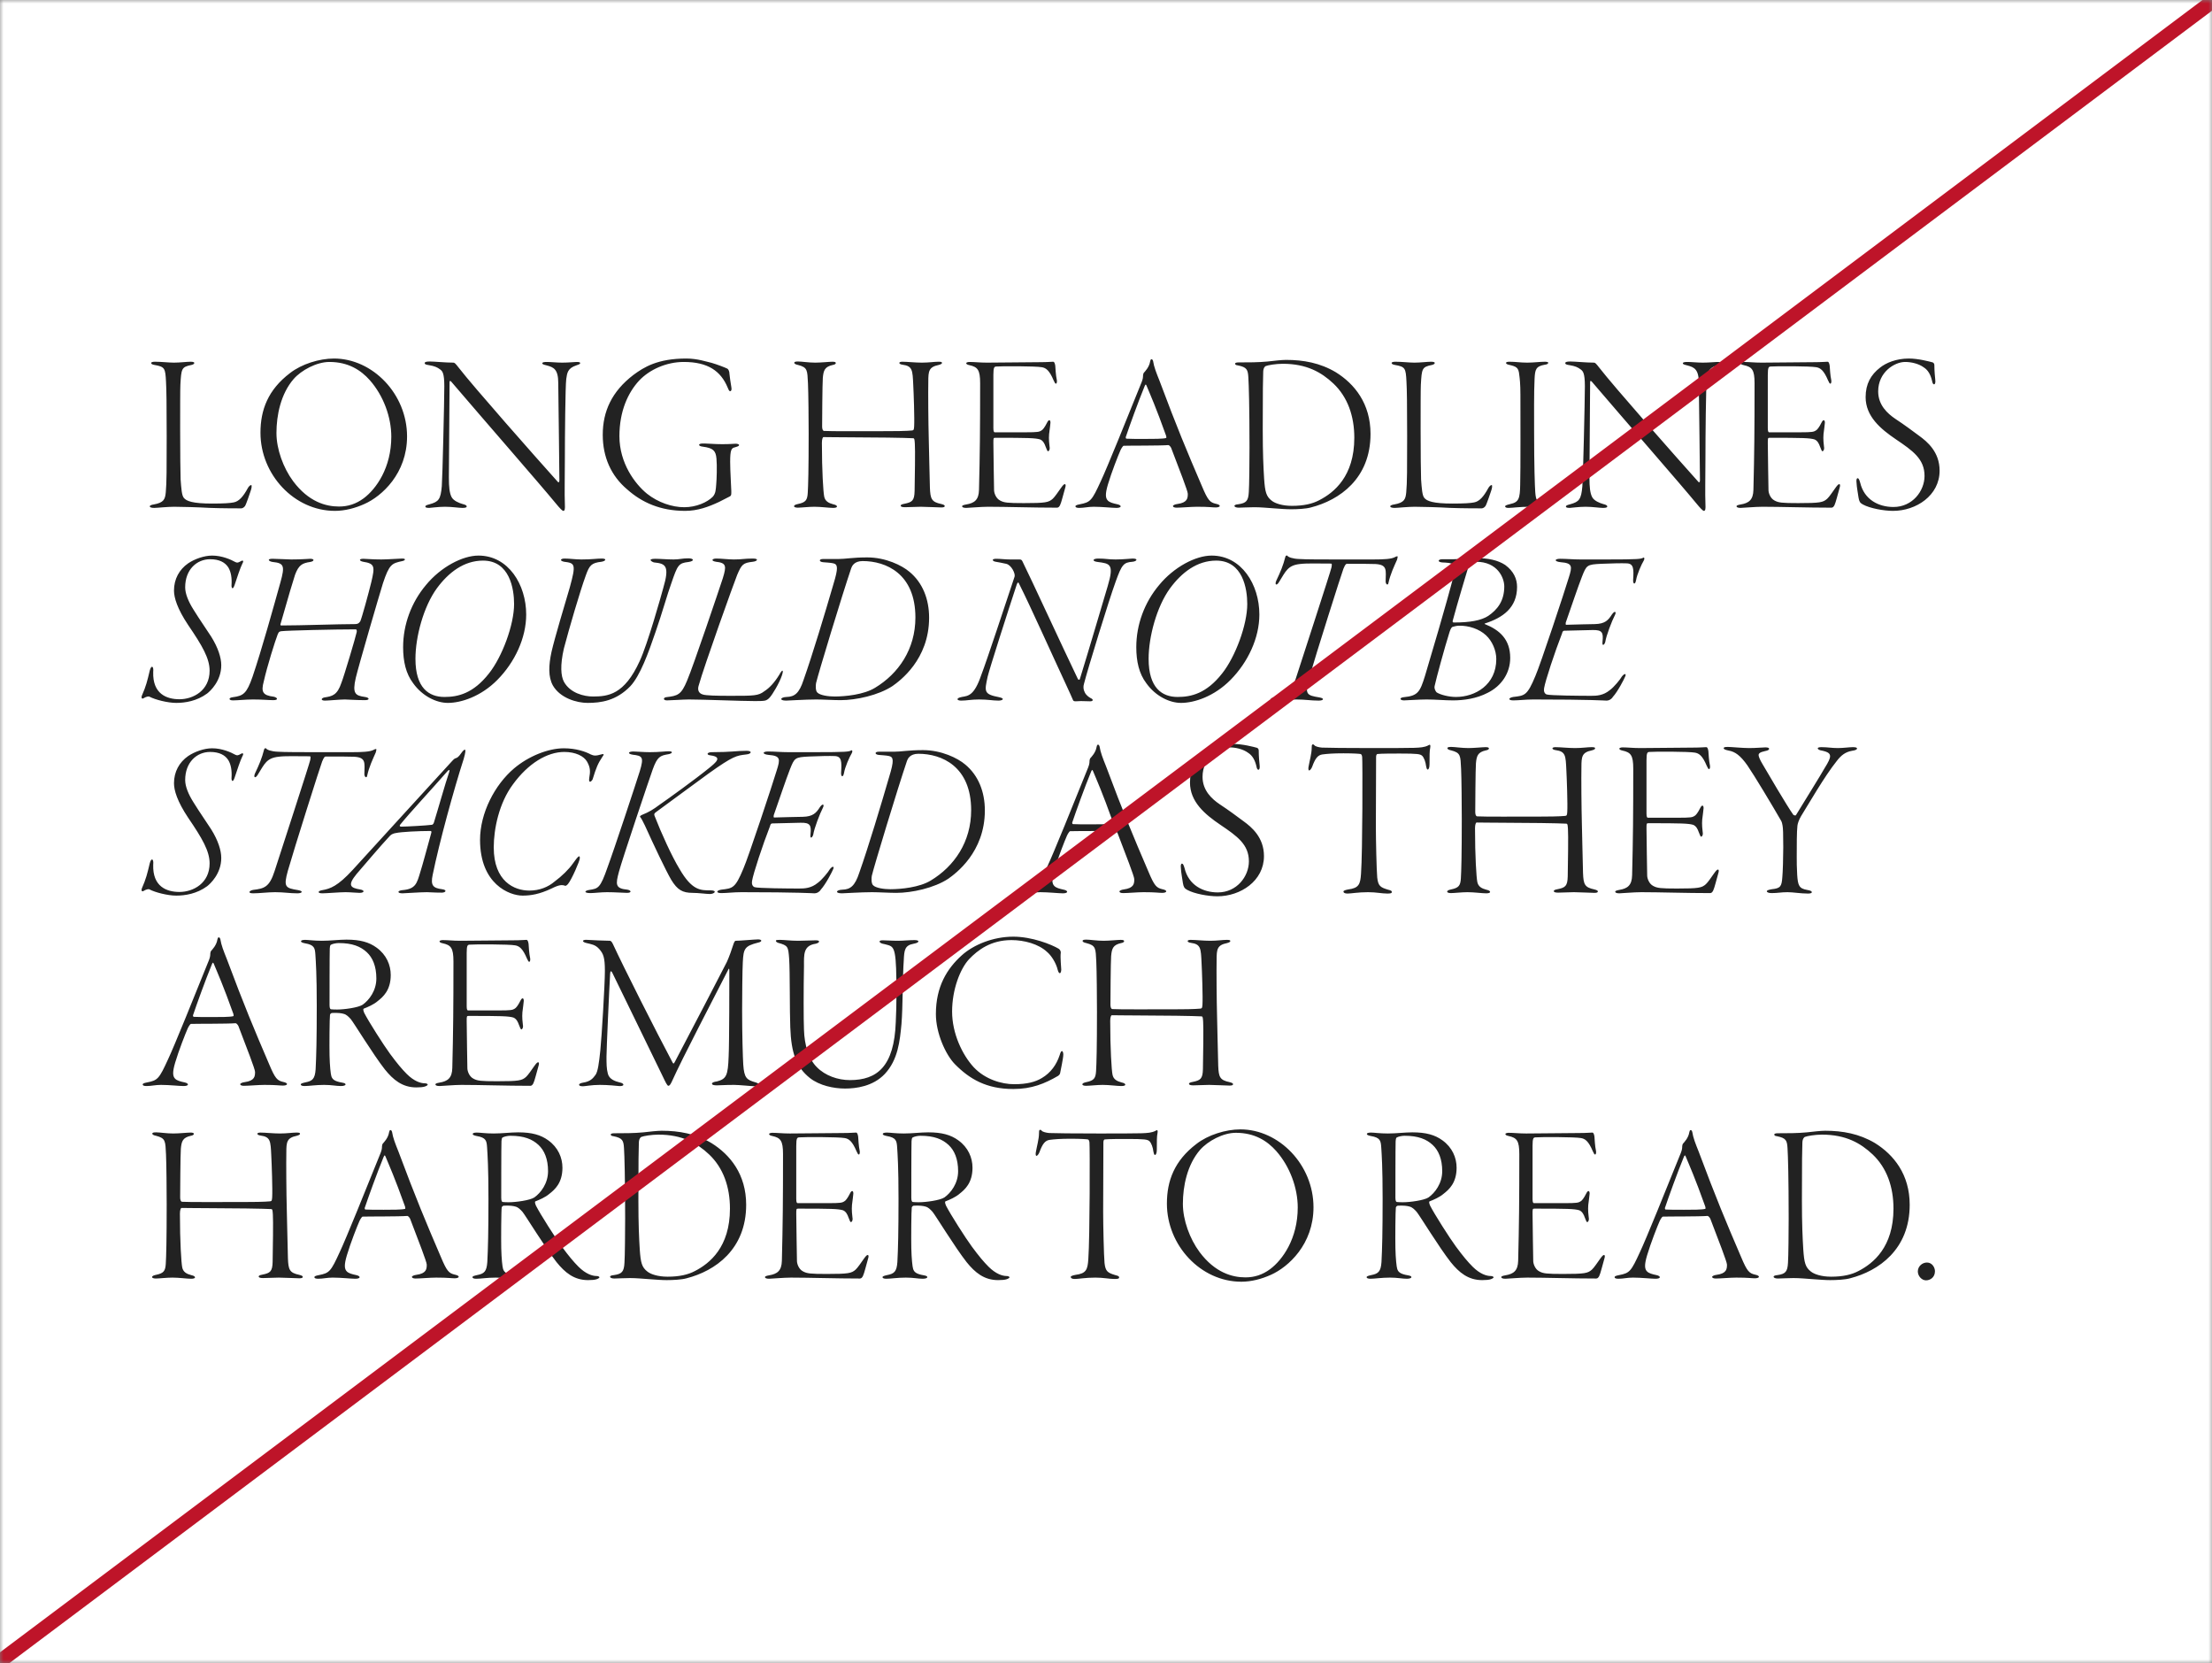 <svg width="310" height="233" viewBox="0 0 310 233" fill="none" xmlns="http://www.w3.org/2000/svg">
<rect x="0" y="0" width="310" height="233" fill="#808080" stroke="none"/>
<mask id="mask0_13753_22879" style="mask-type:alpha" maskUnits="userSpaceOnUse" x="0" y="0" width="310" height="233">
<rect width="310" height="233" fill="#F9F8F6"/>
</mask>
<g mask="url(#mask0_13753_22879)">
<rect width="310" height="233" fill="white"/>
<path d="M21.184 50.84C21.184 50.968 21.28 51.064 21.632 51.128C23.104 51.384 23.168 51.576 23.264 53.464C23.328 54.488 23.36 56.76 23.36 61.112C23.36 65.56 23.36 67.672 23.232 68.984C23.136 69.944 22.976 70.424 21.536 70.68C21.28 70.712 20.992 70.808 20.992 70.936C20.992 71.096 21.248 71.16 21.632 71.16C22.048 71.16 23.424 71 24.416 71C25.376 71 27.776 71.064 29.408 71.16C30.976 71.224 33.472 71.224 33.792 71.224C33.92 71.224 34.144 71.16 34.336 70.904C34.496 70.68 35.04 69.048 35.136 68.76C35.264 68.408 35.328 67.96 35.2 67.96C35.072 67.96 34.88 68.12 34.72 68.408C34.08 69.592 33.472 70.264 32.736 70.392C32.256 70.488 31.424 70.552 29.728 70.552C26.976 70.552 26.112 70.2 25.76 69.752C25.472 69.4 25.408 68.472 25.312 67.16C25.28 66.552 25.248 63.256 25.248 60.12C25.248 57.208 25.248 54.456 25.28 53.912C25.408 51.608 25.44 51.416 26.848 51.128C27.104 51.064 27.232 50.968 27.232 50.84C27.232 50.776 27.104 50.68 26.72 50.68C26.176 50.68 25.216 50.808 24.384 50.808C23.616 50.808 22.656 50.68 21.696 50.68C21.344 50.68 21.184 50.776 21.184 50.84ZM46.807 50.232C44.759 50.232 42.263 51 40.631 52.28C37.559 54.616 36.503 57.432 36.503 60.632C36.503 66.488 41.239 71.576 46.935 71.576C48.343 71.576 49.783 71.192 51.063 70.616C53.527 69.528 57.047 66.328 57.047 61.144C57.047 55.192 52.215 50.232 46.807 50.232ZM46.167 50.712C48.823 50.712 50.583 51.864 51.831 53.272C53.751 55.448 54.839 58.456 54.839 61.176C54.839 65.528 52.727 68.504 50.967 69.816C49.879 70.616 48.759 70.968 47.511 70.968C45.687 70.968 43.255 70.328 41.079 67.416C39.703 65.56 38.743 62.936 38.743 60.664C38.743 58.168 39.351 55.192 41.143 53.112C42.231 51.864 44.375 50.712 46.167 50.712ZM59.516 50.872C59.516 51.032 59.676 51.096 60.124 51.16C60.892 51.288 61.276 51.448 61.692 51.768C61.98 51.992 62.268 52.216 62.268 54.104C62.268 56.088 62.012 66.968 61.916 68.12C61.756 69.976 61.468 70.296 60.22 70.648C59.868 70.744 59.612 70.808 59.612 70.968C59.612 71.064 59.676 71.16 60.156 71.16C60.38 71.16 61.372 71 62.364 71C63.388 71 64.252 71.16 64.796 71.16C65.116 71.16 65.404 71.128 65.404 70.968C65.404 70.776 65.18 70.712 64.828 70.616C64.38 70.488 63.516 70.168 63.26 69.592C63.004 69.048 62.908 68.28 62.908 66.872C62.908 65.496 63.004 54.84 63.004 53.56C63.004 53.336 63.1 53.304 63.26 53.496C67.74 58.744 75.868 68.056 77.884 70.52C78.46 71.224 78.812 71.576 78.94 71.576C79.164 71.576 79.196 71.288 79.164 70.648C79.1 68.952 79.164 67.192 79.164 64.248C79.164 61.24 79.228 54.072 79.356 53.112C79.484 52.28 79.516 51.608 80.764 51.192C81.02 51.096 81.308 51.032 81.308 50.872C81.308 50.744 81.116 50.712 80.796 50.712C80.444 50.712 79.74 50.808 78.78 50.808C78.044 50.808 77.212 50.712 76.636 50.712C76.284 50.712 75.996 50.744 75.996 50.904C75.996 51.032 76.22 51.096 76.604 51.192C77.596 51.448 78.236 51.736 78.236 53.656C78.268 56.568 78.396 66.008 78.396 67.288C78.396 67.64 78.236 67.576 78.204 67.544C75.1 64.088 66.364 54.2 64.284 51.512C63.836 50.936 63.708 50.808 63.548 50.808C62.396 50.808 60.892 50.648 60.22 50.648C59.676 50.648 59.516 50.744 59.516 50.872ZM96.184 50.232C92.152 50.232 90.232 51.448 88.76 52.536C85.752 54.84 84.472 57.624 84.472 60.92C84.472 64.056 85.656 66.68 87.896 68.568C89.944 70.392 92.536 71.576 96.024 71.576C97.784 71.576 99.32 71 100.76 70.328C101.464 69.976 102.008 69.688 102.264 69.56C102.52 69.432 102.488 69.208 102.488 68.792C102.488 68.344 102.328 66.04 102.328 64.696C102.328 63 102.52 62.776 102.968 62.68C103.192 62.616 103.576 62.52 103.576 62.36C103.576 62.232 103.352 62.168 103.064 62.168C102.808 62.168 102.36 62.232 101.208 62.232C100.088 62.232 99.256 62.136 98.744 62.136C98.104 62.104 97.976 62.232 97.976 62.328C97.976 62.456 98.2 62.552 98.52 62.584C99.928 62.776 100.312 63.128 100.408 64.248C100.504 65.24 100.44 67.192 100.376 67.832C100.312 68.6 100.312 69.112 99.896 69.592C99.096 70.392 97.56 71.064 95.896 71.064C94.168 71.064 92.216 70.392 90.68 69.176C88.984 67.8 86.808 64.888 86.808 61.112C86.808 57.592 88.024 55 89.56 53.336C91.032 51.768 93.4 50.712 95.832 50.712C99.224 50.712 101.016 51.992 101.976 54.296C102.168 54.744 102.2 54.808 102.36 54.808C102.456 54.808 102.584 54.616 102.488 54.2C102.424 53.816 102.232 52.6 102.232 52.408C102.232 52.056 102.104 51.736 101.912 51.64C101.592 51.48 100.504 51.064 99.736 50.84C99 50.68 97.752 50.232 96.184 50.232ZM113.329 60.76C113.329 65.784 113.265 68.088 113.201 69.08C113.137 70.072 112.913 70.392 111.825 70.616C111.505 70.68 111.281 70.776 111.281 70.936C111.281 71.032 111.473 71.128 111.793 71.128C112.273 71.128 113.329 71 114.129 71C115.089 71 116.145 71.16 116.753 71.16C117.073 71.16 117.297 71.096 117.297 70.968C117.297 70.872 117.201 70.744 116.753 70.648C116.145 70.488 115.633 70.232 115.505 69.56C115.377 68.92 115.185 66.008 115.185 62.04C115.185 61.496 115.313 61.24 115.409 61.24C115.793 61.24 117.745 61.272 119.249 61.272C122.385 61.272 126.961 61.336 127.985 61.4C128.177 61.4 128.177 61.72 128.209 62.168C128.273 62.808 128.209 67.16 128.177 68.792C128.145 70.168 127.825 70.36 126.737 70.584C126.353 70.648 126.225 70.744 126.225 70.84C126.225 71 126.449 71.064 126.833 71.064C127.409 71.064 128.433 71 129.041 71C129.745 71 131.473 71.096 131.921 71.096C132.241 71.096 132.401 71.032 132.401 70.904C132.401 70.776 132.273 70.712 131.921 70.616C130.545 70.328 130.385 69.912 130.321 68.312C130.225 64.984 130.225 63.64 130.161 61.464C130.097 59.256 130.065 54.776 130.097 53.496C130.097 51.992 130.161 51.416 131.569 51.128C131.921 51.032 132.017 50.936 132.017 50.84C132.017 50.712 131.857 50.68 131.505 50.68C130.929 50.68 130.193 50.808 129.201 50.808C128.241 50.808 127.153 50.68 126.449 50.68C126.161 50.68 126.033 50.776 126.033 50.84C126.033 50.968 126.225 51.064 126.481 51.096C127.889 51.288 127.889 51.864 127.985 53.88C128.049 55.064 128.177 58.68 128.113 59.736C128.081 60.216 128.049 60.28 127.825 60.312C127.665 60.312 127.281 60.408 124.337 60.408C121.169 60.408 116.369 60.44 115.473 60.376C115.281 60.344 115.217 60.056 115.217 59.736C115.217 59.128 115.249 53.72 115.313 52.952C115.409 51.896 115.569 51.384 116.721 51.128C116.977 51.096 117.137 50.968 117.137 50.872C117.137 50.744 117.009 50.68 116.657 50.68C116.241 50.68 115.057 50.808 114.257 50.808C113.297 50.808 112.369 50.648 111.857 50.648C111.505 50.648 111.313 50.68 111.313 50.84C111.313 50.936 111.473 51.064 111.825 51.128C113.201 51.48 113.137 51.864 113.233 53.72C113.297 54.936 113.329 59.096 113.329 60.76ZM135.409 50.872C135.409 51 135.537 51.096 135.857 51.16C137.009 51.416 137.361 51.8 137.361 53.688C137.361 60.344 137.329 63.448 137.201 68.632C137.169 70.04 136.561 70.488 135.409 70.68C135.057 70.744 134.833 70.808 134.833 70.936C134.833 71.064 135.025 71.16 135.409 71.16C135.761 71.16 137.425 71 138.481 71C141.105 71 144.753 71.128 148.145 71.128C148.337 71.128 148.465 70.968 148.561 70.776C148.753 70.392 149.009 69.272 149.265 68.408C149.393 68.024 149.361 67.832 149.233 67.832C149.105 67.832 148.977 67.96 148.657 68.408C148.337 68.856 147.825 69.624 147.537 69.88C146.961 70.392 146.545 70.488 143.473 70.488C141.169 70.488 140.721 70.424 140.177 70.136C139.537 69.816 139.313 69.016 139.313 68.664C139.313 68.056 139.217 63.672 139.217 62.072C139.217 61.368 139.217 61.336 139.505 61.336C144.113 61.336 145.073 61.368 145.745 61.56C146.193 61.72 146.417 62.232 146.513 62.52C146.737 63.064 146.769 63.224 146.897 63.224C146.961 63.224 147.185 63.032 147.089 62.552C147.057 62.36 146.961 61.464 147.025 60.824C147.089 60.248 147.217 59.416 147.217 59.224C147.217 59 147.153 58.872 147.057 58.872C146.961 58.872 146.865 58.968 146.737 59.224C146.417 59.864 146.129 60.248 145.905 60.344C145.649 60.504 145.393 60.568 143.761 60.568H139.409C139.313 60.568 139.217 60.472 139.217 59.992C139.217 57.752 139.217 53.592 139.217 52.536C139.217 51.448 139.345 51.384 139.601 51.352C140.305 51.288 145.137 51.288 146.001 51.448C146.577 51.544 147.057 51.864 147.665 53.304C147.825 53.656 147.889 53.752 147.985 53.752C148.113 53.752 148.145 53.464 148.113 53.272C147.953 52.536 147.921 51.608 147.889 51.224C147.825 50.84 147.729 50.68 147.601 50.68C147.249 50.68 146.865 50.744 145.681 50.744C144.401 50.744 139.761 50.808 138.321 50.808C137.297 50.808 136.593 50.712 135.857 50.712C135.601 50.712 135.409 50.808 135.409 50.872ZM161.375 50.328C161.247 50.328 161.215 50.52 161.183 50.648C161.055 51.448 160.479 52.024 160.287 52.248C160.255 52.28 160.191 52.472 160.191 52.6C160.191 52.888 160.159 53.112 159.999 53.528C158.015 58.456 155.135 65.592 154.271 67.416C153.023 70.136 152.831 70.36 151.359 70.648C151.039 70.712 150.719 70.776 150.719 70.936C150.719 71.096 150.911 71.16 151.263 71.16C151.935 71.16 152.479 71 153.279 71C154.463 71 155.839 71.16 156.447 71.16C156.767 71.16 157.055 71.096 157.055 70.936C157.055 70.84 156.895 70.712 156.575 70.648C155.967 70.52 155.519 70.392 155.263 70.136C154.911 69.784 154.879 69.208 155.263 67.896C155.775 66.168 156.735 63.736 157.023 63.096C157.119 62.872 157.375 62.456 157.471 62.456C158.175 62.424 162.559 62.456 163.743 62.36C163.839 62.36 164.031 62.552 164.127 62.744C165.311 65.848 166.463 68.792 166.463 69.176C166.463 69.784 166.431 70.424 164.991 70.616C164.703 70.648 164.383 70.776 164.383 70.904C164.383 71.032 164.575 71.128 164.895 71.128C165.567 71.128 166.911 71 167.775 71C169.503 71 169.855 71.096 170.367 71.096C170.655 71.096 170.943 71.032 170.943 70.872C170.943 70.776 170.751 70.648 170.399 70.584C169.567 70.392 169.279 70.104 168.447 68.12C166.303 63.128 164.959 59.928 162.495 53.336C162.047 52.216 161.727 51.416 161.599 50.584C161.535 50.392 161.471 50.328 161.375 50.328ZM163.423 61.368C163.039 61.496 161.535 61.496 160.447 61.496C159.231 61.496 158.399 61.496 157.887 61.464C157.727 61.464 157.759 61.176 157.791 61.176C158.239 59.832 159.519 56.28 160.415 54.104C160.511 53.88 160.575 53.784 160.671 54.008C161.215 55.32 161.983 57.016 163.423 61.048C163.455 61.176 163.487 61.336 163.423 61.368ZM173.095 50.936C173.095 51.064 173.159 51.16 173.479 51.192C174.759 51.448 174.887 51.8 174.951 52.888C175.015 53.88 175.111 57.016 175.111 62.712C175.111 64.44 175.079 68.152 175.015 68.92C174.951 70.168 174.663 70.488 173.543 70.648C173.159 70.68 172.999 70.776 172.999 70.872C172.999 71.032 173.255 71.128 173.607 71.128C173.959 71.128 174.919 71.064 175.783 71.064C176.711 71.064 177.607 71.16 178.567 71.224C179.463 71.288 180.231 71.352 180.935 71.352C181.831 71.352 183.047 71.288 183.719 71.096C187.719 70.072 192.071 67.064 192.071 60.792C192.071 56.536 189.831 53.784 187.207 52.152C184.999 50.84 182.663 50.424 180.231 50.424C179.591 50.424 178.535 50.552 177.671 50.648C176.359 50.776 174.951 50.776 173.575 50.776C173.287 50.776 173.095 50.84 173.095 50.936ZM179.783 50.968C183.111 50.968 185.191 52.152 186.887 53.752C188.871 55.64 189.799 58.296 189.799 61.336C189.799 66.744 186.951 69.016 184.903 70.072C183.943 70.584 182.727 70.872 181.063 70.872C179.687 70.872 178.695 70.52 178.247 70.168C177.447 69.56 177.287 68.92 177.159 67.064C177.063 65.464 176.967 63.64 176.967 60.12C176.967 54.232 176.999 53.272 177.031 52.152C177.031 51.544 177.287 51.32 177.383 51.288C177.703 51.16 178.791 50.968 179.783 50.968ZM195.028 50.84C195.028 50.968 195.124 51.064 195.476 51.128C196.948 51.384 197.012 51.576 197.108 53.464C197.172 54.488 197.204 56.76 197.204 61.112C197.204 65.56 197.204 67.672 197.076 68.984C196.98 69.944 196.82 70.424 195.38 70.68C195.124 70.712 194.836 70.808 194.836 70.936C194.836 71.096 195.092 71.16 195.476 71.16C195.892 71.16 197.268 71 198.26 71C199.22 71 201.62 71.064 203.252 71.16C204.82 71.224 207.316 71.224 207.636 71.224C207.764 71.224 207.988 71.16 208.18 70.904C208.34 70.68 208.884 69.048 208.98 68.76C209.108 68.408 209.172 67.96 209.044 67.96C208.916 67.96 208.724 68.12 208.564 68.408C207.924 69.592 207.316 70.264 206.58 70.392C206.1 70.488 205.268 70.552 203.572 70.552C200.82 70.552 199.956 70.2 199.604 69.752C199.316 69.4 199.252 68.472 199.156 67.16C199.124 66.552 199.092 63.256 199.092 60.12C199.092 57.208 199.092 54.456 199.124 53.912C199.252 51.608 199.284 51.416 200.692 51.128C200.948 51.064 201.076 50.968 201.076 50.84C201.076 50.776 200.948 50.68 200.564 50.68C200.02 50.68 199.06 50.808 198.228 50.808C197.46 50.808 196.5 50.68 195.54 50.68C195.188 50.68 195.028 50.776 195.028 50.84ZM211.062 50.84C211.062 50.968 211.19 51.032 211.414 51.096C212.534 51.352 212.822 51.48 212.918 52.536C212.982 53.016 213.078 53.752 213.078 55.32C213.078 57.016 213.11 66.104 213.046 67.928C213.014 69.848 212.854 70.36 211.67 70.616C211.126 70.744 210.934 70.84 210.934 70.936C210.934 71.096 211.126 71.16 211.414 71.16C211.99 71.16 212.95 71 214.326 71C215.094 71 216.022 71.096 216.31 71.096C216.694 71.096 216.918 71.064 216.918 70.904C216.918 70.776 216.822 70.68 216.374 70.584C215.414 70.328 215.254 70.168 215.158 68.952C215.094 68.056 214.998 65.272 214.998 60.568C214.998 58.488 214.966 54.776 215.062 53.08C215.126 51.736 215.254 51.32 216.502 51.096C216.854 51.064 216.982 50.936 216.982 50.808C216.982 50.744 216.758 50.68 216.534 50.68C215.83 50.68 214.934 50.808 214.038 50.808C213.046 50.808 212.438 50.68 211.542 50.68C211.222 50.68 211.062 50.744 211.062 50.84ZM219.36 50.872C219.36 51.032 219.52 51.096 219.968 51.16C220.736 51.288 221.12 51.448 221.536 51.768C221.824 51.992 222.112 52.216 222.112 54.104C222.112 56.088 221.856 66.968 221.76 68.12C221.6 69.976 221.312 70.296 220.064 70.648C219.712 70.744 219.456 70.808 219.456 70.968C219.456 71.064 219.52 71.16 220 71.16C220.224 71.16 221.216 71 222.208 71C223.232 71 224.096 71.16 224.64 71.16C224.96 71.16 225.248 71.128 225.248 70.968C225.248 70.776 225.024 70.712 224.672 70.616C224.224 70.488 223.36 70.168 223.104 69.592C222.848 69.048 222.752 68.28 222.752 66.872C222.752 65.496 222.848 54.84 222.848 53.56C222.848 53.336 222.944 53.304 223.104 53.496C227.584 58.744 235.712 68.056 237.728 70.52C238.304 71.224 238.656 71.576 238.784 71.576C239.008 71.576 239.04 71.288 239.008 70.648C238.944 68.952 239.008 67.192 239.008 64.248C239.008 61.24 239.072 54.072 239.2 53.112C239.328 52.28 239.36 51.608 240.608 51.192C240.864 51.096 241.152 51.032 241.152 50.872C241.152 50.744 240.96 50.712 240.64 50.712C240.288 50.712 239.584 50.808 238.624 50.808C237.888 50.808 237.056 50.712 236.48 50.712C236.128 50.712 235.84 50.744 235.84 50.904C235.84 51.032 236.064 51.096 236.448 51.192C237.44 51.448 238.08 51.736 238.08 53.656C238.112 56.568 238.24 66.008 238.24 67.288C238.24 67.64 238.08 67.576 238.048 67.544C234.944 64.088 226.208 54.2 224.128 51.512C223.68 50.936 223.552 50.808 223.391 50.808C222.24 50.808 220.736 50.648 220.064 50.648C219.52 50.648 219.36 50.744 219.36 50.872ZM243.94 50.872C243.94 51 244.068 51.096 244.388 51.16C245.54 51.416 245.892 51.8 245.892 53.688C245.892 60.344 245.86 63.448 245.732 68.632C245.7 70.04 245.092 70.488 243.94 70.68C243.588 70.744 243.364 70.808 243.364 70.936C243.364 71.064 243.556 71.16 243.94 71.16C244.292 71.16 245.956 71 247.012 71C249.636 71 253.284 71.128 256.676 71.128C256.868 71.128 256.996 70.968 257.092 70.776C257.284 70.392 257.54 69.272 257.796 68.408C257.924 68.024 257.892 67.832 257.764 67.832C257.636 67.832 257.508 67.96 257.188 68.408C256.868 68.856 256.356 69.624 256.068 69.88C255.492 70.392 255.076 70.488 252.004 70.488C249.7 70.488 249.252 70.424 248.708 70.136C248.068 69.816 247.844 69.016 247.844 68.664C247.844 68.056 247.748 63.672 247.748 62.072C247.748 61.368 247.748 61.336 248.036 61.336C252.644 61.336 253.604 61.368 254.276 61.56C254.724 61.72 254.948 62.232 255.044 62.52C255.268 63.064 255.3 63.224 255.428 63.224C255.492 63.224 255.716 63.032 255.62 62.552C255.588 62.36 255.492 61.464 255.556 60.824C255.62 60.248 255.748 59.416 255.748 59.224C255.748 59 255.684 58.872 255.588 58.872C255.492 58.872 255.396 58.968 255.268 59.224C254.948 59.864 254.66 60.248 254.436 60.344C254.18 60.504 253.924 60.568 252.292 60.568H247.94C247.844 60.568 247.748 60.472 247.748 59.992C247.748 57.752 247.748 53.592 247.748 52.536C247.748 51.448 247.876 51.384 248.132 51.352C248.836 51.288 253.668 51.288 254.532 51.448C255.108 51.544 255.588 51.864 256.196 53.304C256.356 53.656 256.42 53.752 256.516 53.752C256.644 53.752 256.676 53.464 256.644 53.272C256.484 52.536 256.452 51.608 256.42 51.224C256.356 50.84 256.26 50.68 256.132 50.68C255.78 50.68 255.396 50.744 254.212 50.744C252.932 50.744 248.292 50.808 246.852 50.808C245.828 50.808 245.124 50.712 244.388 50.712C244.132 50.712 243.94 50.808 243.94 50.872ZM267.505 50.232C265.745 50.232 264.305 50.84 263.473 51.512C262.193 52.504 261.457 53.784 261.457 55.64C261.457 58.328 263.537 60.088 265.713 61.56C268.081 63.16 269.713 64.312 269.713 66.68C269.713 68.792 268.017 71.032 265.361 71.032C263.313 71.032 261.265 70.04 260.689 67.608C260.561 67.16 260.465 67 260.337 67C260.177 67 260.145 67.288 260.177 67.544C260.209 68.344 260.401 69.176 260.465 69.72C260.561 70.264 260.657 70.456 261.073 70.68C262.065 71.224 264.017 71.576 265.297 71.576C268.529 71.576 271.825 69.432 271.825 65.944C271.825 63.32 270.097 61.88 268.945 61.048C267.953 60.312 266.929 59.544 265.617 58.68C264.529 57.944 263.217 56.76 263.217 54.84C263.217 52.12 265.521 50.712 266.993 50.712C267.825 50.712 268.881 50.936 269.617 51.48C270.225 51.864 270.577 52.536 270.769 53.368C270.833 53.72 270.929 53.848 271.057 53.848C271.153 53.848 271.281 53.656 271.217 53.208C271.185 52.888 271.089 51.992 271.089 51.128C271.089 51.032 271.025 50.84 270.865 50.776C270.385 50.648 268.849 50.232 267.505 50.232ZM29.728 77.84C28.608 77.84 27.264 78.32 26.368 78.928C25.12 79.792 24.384 81.136 24.384 82.736C24.384 83.728 24.832 85.264 26.368 87.568C28.352 90.48 29.376 92.24 29.376 93.968C29.376 96.752 27.072 97.968 25.152 97.968C23.328 97.968 21.376 97.2 21.472 94.16C21.568 93.264 21.184 93.168 20.992 93.936C20.64 95.408 20.48 96.112 19.872 97.488C19.776 97.744 19.872 97.968 20.096 97.84C20.448 97.616 20.832 97.52 20.96 97.616C21.76 98.032 23.488 98.48 24.704 98.48C25.952 98.48 27.584 98.224 29.024 97.168C29.44 96.848 31.008 95.44 31.008 93.2C31.008 92.144 30.56 90.736 29.6 89.2C29.056 88.336 27.968 86.8 27.104 85.392C26.4 84.272 25.952 83.184 25.952 82.288C25.952 79.792 27.584 78.352 29.44 78.352C30.752 78.352 31.552 78.8 32 79.504C32.384 80.144 32.512 81.008 32.448 81.968C32.416 82.352 32.608 82.736 32.864 82C33.248 80.848 33.664 79.568 33.984 78.928C34.208 78.544 34.016 78.448 33.728 78.64C33.344 78.864 33.216 78.864 32.96 78.736C32.384 78.416 31.136 77.84 29.728 77.84ZM38.182 78.288C37.318 78.288 37.702 78.672 38.214 78.736C39.814 78.896 39.942 79.28 39.302 81.584C38.342 85.008 36.71 90.928 35.398 94.8C34.566 97.2 34.086 97.488 32.646 97.68C32.006 97.744 32.006 98.128 32.646 98.128C33.35 98.128 34.374 98 35.462 98C36.742 98 37.67 98.096 38.31 98.096C39.046 98.096 38.918 97.744 38.374 97.616C36.774 97.424 36.582 96.912 36.966 95.472C37.446 93.328 38.566 89.776 38.918 88.88C39.078 88.464 39.238 88.464 39.462 88.432C40.198 88.336 46.822 88.176 49.862 88.176C49.99 88.176 50.022 88.368 49.99 88.56C49.862 89.2 48.198 94.8 47.846 95.664C47.27 97.392 46.566 97.552 45.478 97.712C44.998 97.808 44.902 98.16 45.542 98.16C46.022 98.16 47.654 98 48.326 98C48.582 98 49.99 98.096 51.142 98.096C51.846 98.096 51.814 97.744 51.142 97.648C49.798 97.456 49.35 97.2 49.862 94.96C50.246 93.328 53.158 83.344 53.67 81.712C54.566 79.024 54.918 78.928 56.39 78.608C56.742 78.544 56.998 78.256 56.358 78.256C56.006 78.256 54.278 78.384 53.446 78.384C52.102 78.384 51.366 78.288 50.918 78.288C50.214 78.288 50.374 78.608 50.886 78.704C52.55 78.96 52.55 79.376 52.038 81.552C51.654 83.12 50.726 86.512 50.502 87.024C50.374 87.216 50.246 87.44 49.734 87.44C47.43 87.44 42.214 87.632 39.398 87.632C39.366 87.632 39.27 87.6 39.302 87.472C40.55 83.12 40.966 81.712 41.35 80.528C41.862 79.152 42.374 78.896 43.462 78.736C44.07 78.64 44.102 78.288 43.494 78.288C43.174 78.288 42.374 78.384 40.806 78.384C40.262 78.384 38.854 78.288 38.182 78.288ZM67.055 77.84C64.815 77.84 61.775 79.44 59.695 81.968C57.647 84.4 56.495 87.504 56.495 90.672C56.495 92.656 56.879 94.384 57.903 95.728C59.183 97.52 61.135 98.48 62.767 98.48C64.623 98.48 67.407 97.584 69.711 95.248C72.143 92.784 73.743 89.392 73.743 86.096C73.743 81.904 71.247 77.84 67.055 77.84ZM67.695 78.544C71.439 78.544 72.047 82.512 72.047 84.624C72.047 87.536 70.383 92.016 68.527 94.352C66.319 97.168 64.175 97.648 62.287 97.648C60.111 97.648 58.223 96.4 58.223 92.304C58.223 89.232 59.343 85.008 61.231 82.416C62.863 80.208 65.007 78.544 67.695 78.544ZM79.12 78.256C78.512 78.256 78.416 78.576 79.056 78.704C80.592 78.896 80.752 79.024 79.856 82.288C79.12 84.784 77.744 89.36 77.296 91.312C76.88 93.232 76.816 94.832 77.488 96.048C78.512 97.808 80.816 98.48 82.352 98.48C84.208 98.48 86.352 98.192 88.336 96.144C89.712 94.672 90.864 91.504 91.888 88.496C92.752 86.032 93.584 83.056 94.064 81.776C94.96 79.152 95.088 78.896 96.496 78.736C97.36 78.608 97.264 78.224 96.464 78.224C95.6 78.224 95.216 78.384 94.416 78.384C93.456 78.384 92.496 78.288 91.824 78.288C90.608 78.288 91.44 78.768 91.664 78.8C93.296 78.96 93.872 79.28 92.944 82.416C92.656 83.472 90.768 90.224 89.648 92.624C87.504 97.328 85.232 97.584 83.088 97.584C81.84 97.584 79.888 97.104 79.024 95.504C78.608 94.704 78.48 93.232 79.024 90.864C79.728 88.176 81.296 82.8 82.096 80.624C82.608 79.184 82.896 78.864 84.304 78.704C84.88 78.608 85.104 78.256 84.336 78.256C83.6 78.256 82.96 78.384 81.488 78.384C80.592 78.384 79.888 78.256 79.12 78.256ZM100.362 78.256C99.818 78.256 99.562 78.576 100.33 78.704C101.802 78.864 101.834 79.28 101.29 81.04C100.81 82.512 97.162 93.328 96.298 95.344C95.466 97.36 94.986 97.488 93.354 97.68C92.938 97.744 92.906 98.128 93.482 98.128C94.026 98.128 95.722 98 96.554 98C98.474 98 103.882 98.224 105.738 98.224C106.474 98.224 106.826 98.224 107.21 98.16C107.466 98.096 107.69 97.936 107.882 97.712C108.266 97.296 109.226 95.696 109.578 94.64C109.866 93.776 109.642 93.744 109.226 94.512C108.522 95.664 107.818 96.4 107.114 96.848C106.282 97.488 105.674 97.488 102.346 97.488C100.49 97.488 98.89 97.456 98.474 97.296C97.93 97.136 97.738 96.688 97.898 96.112C98.666 93.328 102.89 81.584 103.306 80.56C103.946 79.056 104.138 78.864 105.514 78.704C106.122 78.64 106.41 78.256 105.514 78.256C104.298 78.256 104.01 78.384 102.858 78.384C102.026 78.384 101.194 78.256 100.362 78.256ZM117.793 98.096C119.969 98.096 123.105 97.424 125.089 96.112C126.081 95.408 130.209 92.432 130.209 86.544C130.209 83.952 129.313 81.648 127.457 80.112C126.401 79.216 124.129 78.096 121.537 78.096C119.489 78.096 118.497 78.32 117.473 78.32C116.833 78.32 115.585 78.32 115.329 78.32C114.753 78.32 114.753 78.704 115.329 78.768C115.649 78.8 116.417 78.832 116.801 78.928C117.409 79.088 117.505 79.536 116.801 81.84C115.649 85.808 113.857 91.76 112.609 95.28C112.001 97.136 111.361 97.616 110.241 97.648C109.345 97.68 109.153 98.16 110.177 98.16C110.529 98.16 112.801 98 114.401 98C115.297 98 116.801 98.096 117.793 98.096ZM116.961 97.584C116.097 97.584 114.945 97.424 114.561 97.04C114.273 96.816 114.305 95.984 114.369 95.696C114.625 94.544 117.985 83.472 119.297 79.6C119.393 79.344 119.681 78.608 120.897 78.608C124.161 78.608 128.289 80.368 128.289 86.512C128.289 90.96 125.921 94.384 122.625 96.368C121.057 97.328 118.465 97.584 116.961 97.584ZM139.598 78.288C138.894 78.288 139.086 78.64 139.534 78.704C140.014 78.8 140.334 78.832 141.006 78.992C141.742 79.152 142.318 80.368 142.19 80.784C141.038 84.24 138.286 92.592 137.518 94.576C136.526 97.488 135.694 97.488 134.798 97.648C133.934 97.808 134.062 98.16 134.702 98.16C135.534 98.16 136.046 98 137.198 98C138.51 98 139.086 98.16 139.95 98.16C140.462 98.16 140.942 97.872 140.014 97.68C137.838 97.264 137.966 96.88 138.414 94.8C138.67 93.712 141.198 85.808 142.51 81.84C142.67 81.488 142.734 81.584 142.862 81.872C144.366 84.848 147.694 92.272 149.326 95.76C149.966 97.136 150.158 97.584 150.382 98.096C150.446 98.224 150.542 98.256 150.766 98.256C151.054 98.256 151.246 98.224 151.47 98.224C151.822 98.224 152.526 98.256 152.782 98.256C153.198 98.256 153.294 98 152.846 97.808C152.558 97.648 152.174 97.36 152.014 96.976C151.822 96.624 151.79 96.176 151.918 95.792C152.43 93.776 155.374 84.176 156.366 81.456C157.23 79.056 157.486 78.8 158.734 78.704C159.31 78.64 159.566 78.256 158.734 78.256C158.446 78.256 157.454 78.384 156.334 78.384C155.246 78.384 155.022 78.256 153.902 78.256C153.102 78.256 153.006 78.64 153.838 78.736C155.534 78.96 156.174 78.992 155.246 82.096C154.606 84.24 152.494 91.408 151.342 95.12C151.278 95.312 151.118 95.248 151.054 95.12C148.942 90.736 144.27 80.592 143.438 78.96C143.246 78.576 143.246 78.384 142.862 78.384H141.582C140.846 78.384 140.206 78.288 139.598 78.288ZM169.805 77.84C167.565 77.84 164.525 79.44 162.445 81.968C160.397 84.4 159.245 87.504 159.245 90.672C159.245 92.656 159.629 94.384 160.653 95.728C161.933 97.52 163.885 98.48 165.517 98.48C167.373 98.48 170.157 97.584 172.461 95.248C174.893 92.784 176.493 89.392 176.493 86.096C176.493 81.904 173.997 77.84 169.805 77.84ZM170.445 78.544C174.189 78.544 174.797 82.512 174.797 84.624C174.797 87.536 173.133 92.016 171.277 94.352C169.069 97.168 166.925 97.648 165.037 97.648C162.861 97.648 160.973 96.4 160.973 92.304C160.973 89.232 162.093 85.008 163.981 82.416C165.613 80.208 167.757 78.544 170.445 78.544ZM187.63 78.384C185.646 78.384 182.83 78.384 182.062 78.32C181.166 78.288 180.526 78.064 180.398 77.84C180.334 77.808 180.174 77.84 180.141 78C179.822 79.248 179.47 80.08 178.862 81.36C178.606 81.968 178.926 82.096 179.246 81.552C180.206 80.016 180.462 79.216 182.158 79.024C183.118 78.896 184.622 78.96 186.51 78.96C186.67 78.96 186.67 79.024 186.606 79.472C186.542 79.888 182.19 93.232 181.614 95.024C180.878 97.328 180.141 97.488 178.606 97.68C178.062 97.776 177.774 98.16 178.606 98.16C179.47 98.16 180.686 98 181.678 98C182.958 98 183.661 98.16 184.814 98.16C185.422 98.16 185.742 97.872 184.91 97.712C183.118 97.424 182.83 97.296 183.47 94.992C184.334 91.952 188.078 80.144 188.27 79.696C188.526 79.088 188.622 78.992 188.782 78.992C190.798 78.992 191.854 78.992 192.75 79.024C194.446 79.12 194.222 79.856 194.19 81.456C194.19 81.872 194.51 82.064 194.574 81.712C194.862 80.4 195.342 79.44 195.79 78.416C195.854 78.224 195.918 77.936 195.822 77.936C195.726 77.936 195.662 77.968 195.406 78.096C194.926 78.32 193.998 78.384 192.398 78.384H187.63ZM206.88 78.192C205.664 78.192 204.512 78.352 203.648 78.352C203.008 78.352 202.272 78.352 202.144 78.352C201.504 78.352 201.408 78.736 202.112 78.8C203.584 78.864 204.16 78.96 203.84 80.208C202.528 85.296 200.576 91.728 199.712 94.672C199.008 96.944 198.72 97.488 196.736 97.68C196.064 97.744 196.16 98.128 196.768 98.128C197.216 98.128 198.784 98 199.936 98C201.216 98 202.496 98.128 203.616 98.128C205.184 98.128 206.944 97.872 208.48 97.072C210.432 96.112 211.648 94.288 211.648 92.176C211.648 89.584 210.176 88.272 208.096 87.44C208.032 87.44 208.064 87.344 208.128 87.344C210.592 86.544 212.608 85.168 212.608 82.224C212.608 81.136 212.16 80.048 210.944 79.152C209.92 78.48 208.544 78.192 206.88 78.192ZM206.848 78.704C209.92 78.704 210.816 81.008 210.816 82.16C210.816 84.24 209.824 85.424 208.576 86.288C207.584 86.928 206.048 87.216 203.744 87.216C203.648 87.216 203.552 87.184 203.584 86.992C204.288 84.368 205.472 80.464 205.76 79.504C206.048 78.992 206.464 78.704 206.848 78.704ZM204.448 87.664C205.824 87.632 207.296 88.112 208.256 89.008C209.12 89.808 209.696 91.12 209.696 92.336C209.696 95.952 206.752 97.648 204.032 97.648C203.104 97.648 201.888 97.36 201.344 97.008C201.248 96.944 200.96 96.496 201.056 96.112C201.28 95.056 202.464 90.704 203.104 88.688C203.2 88.368 203.36 87.888 203.584 87.824C203.808 87.76 204.192 87.664 204.448 87.664ZM221.515 78.384C220.395 78.384 219.595 78.288 218.635 78.288C217.835 78.288 217.771 78.672 218.731 78.768C220.395 78.896 220.363 79.344 219.851 80.944C219.339 82.672 215.851 93.2 215.179 94.704C214.027 97.488 213.675 97.456 212.075 97.648C211.339 97.776 211.339 98.128 212.075 98.128C212.875 98.128 213.771 98 214.891 98C222.987 98 224.971 98.16 225.163 98.16C225.483 98.16 225.835 97.968 226.027 97.648C226.731 96.88 227.627 95.12 227.723 94.864C227.979 94.384 227.723 94.256 227.307 94.768C227.083 95.184 226.155 96.304 225.611 96.688C224.683 97.456 223.755 97.488 222.987 97.488C221.579 97.488 217.195 97.456 216.747 97.296C216.427 97.168 216.331 96.816 216.395 96.432C216.555 95.408 217.899 91.344 218.923 88.72C218.955 88.496 219.083 88.368 219.211 88.368L223.179 88.272C224.555 88.24 224.715 88.624 224.587 89.872C224.491 90.672 224.875 90.32 224.971 89.936C225.099 89.072 225.899 86.992 226.315 86.192C226.571 85.712 226.315 85.488 225.899 86.096C225.387 86.896 224.939 87.408 223.499 87.44C222.891 87.44 220.779 87.504 219.499 87.536C219.403 87.536 219.403 87.408 219.435 87.216C220.267 84.848 221.131 82.256 221.707 80.784C222.347 79.184 222.379 79.088 224.395 78.992C225.867 78.928 227.275 78.896 227.979 78.928C228.971 78.96 228.971 79.728 228.875 81.264C228.843 81.84 229.163 82 229.291 81.264C229.419 80.496 230.027 79.088 230.379 78.512C230.507 78.288 230.443 78.064 230.315 78.128C229.963 78.32 229.739 78.384 225.035 78.384H221.515ZM29.728 104.84C28.608 104.84 27.264 105.32 26.368 105.928C25.12 106.792 24.384 108.136 24.384 109.736C24.384 110.728 24.832 112.264 26.368 114.568C28.352 117.48 29.376 119.24 29.376 120.968C29.376 123.752 27.072 124.968 25.152 124.968C23.328 124.968 21.376 124.2 21.472 121.16C21.568 120.264 21.184 120.168 20.992 120.936C20.64 122.408 20.48 123.112 19.872 124.488C19.776 124.744 19.872 124.968 20.096 124.84C20.448 124.616 20.832 124.52 20.96 124.616C21.76 125.032 23.488 125.48 24.704 125.48C25.952 125.48 27.584 125.224 29.024 124.168C29.44 123.848 31.008 122.44 31.008 120.2C31.008 119.144 30.56 117.736 29.6 116.2C29.056 115.336 27.968 113.8 27.104 112.392C26.4 111.272 25.952 110.184 25.952 109.288C25.952 106.792 27.584 105.352 29.44 105.352C30.752 105.352 31.552 105.8 32 106.504C32.384 107.144 32.512 108.008 32.448 108.968C32.416 109.352 32.608 109.736 32.864 109C33.248 107.848 33.664 106.568 33.984 105.928C34.208 105.544 34.016 105.448 33.728 105.64C33.344 105.864 33.216 105.864 32.96 105.736C32.384 105.416 31.136 104.84 29.728 104.84ZM44.505 105.384C42.52 105.384 39.705 105.384 38.937 105.32C38.041 105.288 37.401 105.064 37.273 104.84C37.209 104.808 37.048 104.84 37.017 105C36.697 106.248 36.344 107.08 35.736 108.36C35.48 108.968 35.8 109.096 36.12 108.552C37.081 107.016 37.337 106.216 39.032 106.024C39.992 105.896 41.496 105.96 43.385 105.96C43.544 105.96 43.544 106.024 43.48 106.472C43.416 106.888 39.065 120.232 38.489 122.024C37.752 124.328 37.017 124.488 35.48 124.68C34.937 124.776 34.648 125.16 35.48 125.16C36.344 125.16 37.56 125 38.553 125C39.833 125 40.536 125.16 41.688 125.16C42.297 125.16 42.617 124.872 41.785 124.712C39.992 124.424 39.705 124.296 40.344 121.992C41.209 118.952 44.953 107.144 45.145 106.696C45.401 106.088 45.496 105.992 45.657 105.992C47.672 105.992 48.728 105.992 49.624 106.024C51.321 106.12 51.096 106.856 51.065 108.456C51.065 108.872 51.385 109.064 51.449 108.712C51.736 107.4 52.217 106.44 52.664 105.416C52.728 105.224 52.792 104.936 52.697 104.936C52.6 104.936 52.536 104.968 52.281 105.096C51.8 105.32 50.873 105.384 49.273 105.384H44.505ZM59.838 125C60.286 125 60.766 125.064 61.918 125.064C62.462 125.064 62.718 124.68 61.95 124.584C60.702 124.424 60.318 124.072 60.638 122.568C61.566 118.024 63.614 110.568 64.99 106.312C65.246 105.416 65.278 105.032 65.15 105.032C65.022 105.032 64.798 105.288 64.67 105.48C64.19 106.184 63.998 106.184 63.806 106.248C63.742 106.28 63.678 106.28 63.326 106.664C58.782 111.656 53.854 117 49.438 121.864C47.326 124.168 46.27 124.52 45.182 124.712C44.542 124.808 44.414 125.16 45.182 125.16C45.79 125.16 47.582 125 48.414 125C49.118 125 49.95 125.096 50.398 125.096C51.038 125.096 51.198 124.744 50.462 124.616C49.086 124.392 48.67 124.04 49.982 122.44C51.198 121.032 53.278 118.568 54.654 117.096C54.846 116.872 55.23 116.744 55.486 116.712C56.222 116.552 58.622 116.424 60.382 116.424C60.446 116.424 60.478 116.584 60.446 116.68C59.87 118.76 59.166 121.384 58.91 122.152C58.43 123.752 58.27 124.552 56.414 124.712C55.678 124.776 55.614 125.16 56.414 125.16C56.766 125.16 58.814 125 59.838 125ZM60.51 115.56C59.838 115.656 56.99 115.816 56.254 115.816C56.126 115.816 55.902 115.784 56.094 115.528C57.438 113.864 60.51 110.568 62.718 108.04C62.942 107.816 63.07 107.784 62.942 108.2C62.43 109.672 61.342 113.544 60.83 115.176C60.798 115.336 60.67 115.56 60.51 115.56ZM79.084 105.352C80.652 105.352 81.836 105.928 82.284 106.728C82.764 107.592 82.732 108.104 82.572 109.064C82.476 109.8 82.892 109.512 83.052 109.192C83.564 107.528 83.788 106.984 84.428 106.024C84.716 105.672 84.588 105.608 84.364 105.672C83.468 105.928 83.244 105.896 82.796 105.704C82.092 105.32 80.748 104.84 79.02 104.84C76.844 104.84 74.092 105.928 72.044 107.656C69.324 109.96 67.276 113.928 67.276 117.672C67.276 123.88 71.404 125.48 73.228 125.48C74.38 125.48 75.596 125.288 77.292 124.488C78.38 123.944 78.764 123.944 79.212 124.104C79.34 124.136 79.564 123.912 79.628 123.816C80.108 123.24 81.26 120.616 81.26 120.232C81.26 119.72 81.004 119.976 80.3 120.968C79.724 121.8 78.732 122.76 77.74 123.496C76.844 124.264 75.628 124.776 74.188 124.776C72.076 124.776 69.196 123.496 69.196 118.728C69.196 116.136 69.932 112.52 71.884 109.896C74.028 106.952 76.684 105.352 79.084 105.352ZM88.761 105.288C88.025 105.288 87.897 105.608 88.665 105.736C90.041 105.896 90.266 106.056 89.657 108.072C89.145 109.704 86.073 119.016 85.145 121.512C84.121 124.456 83.834 124.488 82.618 124.68C81.882 124.776 81.785 125.128 82.746 125.128C83.29 125.128 84.186 125 85.082 125C86.201 125 87.385 125.096 87.865 125.096C88.57 125.096 88.474 124.744 87.93 124.648C86.201 124.488 86.266 123.912 86.746 122.12C87.162 120.52 91.097 108.84 91.481 107.784C92.121 106.024 92.505 105.864 93.657 105.672C94.234 105.576 94.394 105.256 93.722 105.256C93.273 105.256 92.346 105.384 91.066 105.384C90.106 105.384 89.273 105.288 88.761 105.288ZM99.353 107.624C97.433 109.192 93.466 112.04 92.442 112.744C91.546 113.416 90.906 113.8 90.01 114.152C89.722 114.28 89.626 114.408 89.722 114.472C89.882 114.664 90.073 115.016 90.394 115.688C91.641 118.44 93.305 121.96 94.073 123.272C94.938 124.68 95.641 125.096 97.082 125.096C97.882 125.096 99.001 125.256 99.481 125.256C100.154 125.256 100.569 124.744 99.578 124.744C98.169 124.744 96.986 124.776 95.225 121.736C94.169 120.008 92.665 116.712 91.737 114.312C91.674 114.12 91.641 114.024 91.865 113.832C93.785 112.392 97.913 109.416 99.322 108.36C102.778 105.896 103.226 105.864 104.57 105.704C105.338 105.64 105.466 105.192 104.634 105.192C103.162 105.192 102.522 105.384 99.769 105.384C99.066 105.384 98.938 105.768 99.578 105.832C101.274 106.056 100.378 106.792 99.353 107.624ZM110.515 105.384C109.395 105.384 108.595 105.288 107.635 105.288C106.835 105.288 106.771 105.672 107.731 105.768C109.395 105.896 109.363 106.344 108.851 107.944C108.339 109.672 104.851 120.2 104.179 121.704C103.027 124.488 102.675 124.456 101.075 124.648C100.339 124.776 100.339 125.128 101.075 125.128C101.875 125.128 102.771 125 103.891 125C111.987 125 113.971 125.16 114.163 125.16C114.483 125.16 114.835 124.968 115.027 124.648C115.731 123.88 116.627 122.12 116.723 121.864C116.979 121.384 116.723 121.256 116.307 121.768C116.083 122.184 115.155 123.304 114.611 123.688C113.683 124.456 112.755 124.488 111.987 124.488C110.579 124.488 106.195 124.456 105.747 124.296C105.427 124.168 105.331 123.816 105.395 123.432C105.555 122.408 106.899 118.344 107.923 115.72C107.955 115.496 108.083 115.368 108.211 115.368L112.179 115.272C113.555 115.24 113.715 115.624 113.587 116.872C113.491 117.672 113.875 117.32 113.971 116.936C114.099 116.072 114.899 113.992 115.315 113.192C115.571 112.712 115.315 112.488 114.899 113.096C114.387 113.896 113.939 114.408 112.499 114.44C111.891 114.44 109.779 114.504 108.499 114.536C108.403 114.536 108.403 114.408 108.435 114.216C109.267 111.848 110.131 109.256 110.707 107.784C111.347 106.184 111.379 106.088 113.395 105.992C114.867 105.928 116.275 105.896 116.979 105.928C117.971 105.96 117.971 106.728 117.875 108.264C117.843 108.84 118.163 109 118.291 108.264C118.419 107.496 119.027 106.088 119.379 105.512C119.507 105.288 119.443 105.064 119.315 105.128C118.963 105.32 118.739 105.384 114.035 105.384H110.515ZM125.606 125.096C127.782 125.096 130.918 124.424 132.902 123.112C133.894 122.408 138.022 119.432 138.022 113.544C138.022 110.952 137.126 108.648 135.27 107.112C134.214 106.216 131.942 105.096 129.35 105.096C127.302 105.096 126.31 105.32 125.286 105.32C124.646 105.32 123.398 105.32 123.141 105.32C122.566 105.32 122.566 105.704 123.141 105.768C123.462 105.8 124.23 105.832 124.614 105.928C125.222 106.088 125.318 106.536 124.614 108.84C123.462 112.808 121.67 118.76 120.422 122.28C119.814 124.136 119.174 124.616 118.053 124.648C117.157 124.68 116.965 125.16 117.989 125.16C118.341 125.16 120.614 125 122.214 125C123.11 125 124.614 125.096 125.606 125.096ZM124.774 124.584C123.91 124.584 122.758 124.424 122.374 124.04C122.086 123.816 122.118 122.984 122.182 122.696C122.438 121.544 125.798 110.472 127.11 106.6C127.206 106.344 127.494 105.608 128.71 105.608C131.974 105.608 136.102 107.368 136.102 113.512C136.102 117.96 133.734 121.384 130.438 123.368C128.87 124.328 126.278 124.584 124.774 124.584ZM153.875 104.328C153.747 104.328 153.715 104.52 153.683 104.648C153.555 105.448 152.979 106.024 152.787 106.248C152.755 106.28 152.691 106.472 152.691 106.6C152.691 106.888 152.659 107.112 152.499 107.528C150.515 112.456 147.635 119.592 146.771 121.416C145.523 124.136 145.331 124.36 143.859 124.648C143.539 124.712 143.219 124.776 143.219 124.936C143.219 125.096 143.411 125.16 143.763 125.16C144.435 125.16 144.979 125 145.779 125C146.963 125 148.339 125.16 148.947 125.16C149.267 125.16 149.555 125.096 149.555 124.936C149.555 124.84 149.395 124.712 149.075 124.648C148.467 124.52 148.019 124.392 147.763 124.136C147.411 123.784 147.379 123.208 147.763 121.896C148.275 120.168 149.235 117.736 149.523 117.096C149.619 116.872 149.875 116.456 149.971 116.456C150.675 116.424 155.059 116.456 156.243 116.36C156.339 116.36 156.531 116.552 156.627 116.744C157.811 119.848 158.963 122.792 158.963 123.176C158.963 123.784 158.931 124.424 157.491 124.616C157.203 124.648 156.883 124.776 156.883 124.904C156.883 125.032 157.075 125.128 157.395 125.128C158.067 125.128 159.411 125 160.275 125C162.003 125 162.355 125.096 162.867 125.096C163.155 125.096 163.443 125.032 163.443 124.872C163.443 124.776 163.251 124.648 162.899 124.584C162.067 124.392 161.779 124.104 160.947 122.12C158.803 117.128 157.459 113.928 154.995 107.336C154.547 106.216 154.227 105.416 154.099 104.584C154.035 104.392 153.971 104.328 153.875 104.328ZM155.923 115.368C155.539 115.496 154.035 115.496 152.947 115.496C151.731 115.496 150.899 115.496 150.387 115.464C150.227 115.464 150.259 115.176 150.291 115.176C150.739 113.832 152.019 110.28 152.915 108.104C153.011 107.88 153.075 107.784 153.171 108.008C153.715 109.32 154.483 111.016 155.923 115.048C155.955 115.176 155.987 115.336 155.923 115.368ZM172.818 104.232C171.058 104.232 169.618 104.84 168.786 105.512C167.506 106.504 166.77 107.784 166.77 109.64C166.77 112.328 168.85 114.088 171.026 115.56C173.394 117.16 175.026 118.312 175.026 120.68C175.026 122.792 173.33 125.032 170.674 125.032C168.626 125.032 166.578 124.04 166.002 121.608C165.874 121.16 165.778 121 165.65 121C165.49 121 165.458 121.288 165.49 121.544C165.522 122.344 165.714 123.176 165.778 123.72C165.874 124.264 165.97 124.456 166.386 124.68C167.378 125.224 169.33 125.576 170.61 125.576C173.842 125.576 177.138 123.432 177.138 119.944C177.138 117.32 175.41 115.88 174.258 115.048C173.266 114.312 172.242 113.544 170.93 112.68C169.842 111.944 168.53 110.76 168.53 108.84C168.53 106.12 170.834 104.712 172.306 104.712C173.138 104.712 174.194 104.936 174.93 105.48C175.538 105.864 175.89 106.536 176.082 107.368C176.146 107.72 176.242 107.848 176.37 107.848C176.466 107.848 176.594 107.656 176.53 107.208C176.498 106.888 176.402 105.992 176.402 105.128C176.402 105.032 176.338 104.84 176.178 104.776C175.698 104.648 174.162 104.232 172.818 104.232ZM188.276 124.904C188.276 125.064 188.436 125.192 188.852 125.192C189.364 125.192 190.324 125 191.732 125C192.884 125 193.652 125.192 194.42 125.192C194.836 125.192 195.06 125.16 195.06 124.968C195.06 124.808 194.9 124.744 194.516 124.648C193.46 124.328 193.14 124.136 193.012 122.952C192.916 121.96 192.82 117.608 192.82 115.784C192.82 114.504 192.852 107.24 192.852 106.088C192.852 105.896 192.884 105.672 193.044 105.64C193.588 105.576 195.284 105.576 196.148 105.576C198.676 105.576 199.028 105.64 199.316 105.896C199.572 106.152 199.796 106.76 199.86 107.336C199.892 107.528 199.956 107.816 200.084 107.816C200.212 107.816 200.34 107.56 200.34 107.08C200.34 105.928 200.34 105.16 200.436 104.776C200.468 104.552 200.468 104.488 200.436 104.392C200.404 104.328 200.308 104.328 200.18 104.424C199.636 104.712 199.028 104.744 198.164 104.776C197.236 104.808 194.58 104.808 192.148 104.808C188.852 104.808 185.812 104.776 185.268 104.744C184.852 104.712 184.34 104.584 184.212 104.424C184.148 104.328 184.02 104.264 183.956 104.296C183.828 104.36 183.828 104.488 183.828 104.776C183.828 105.576 183.54 106.536 183.38 107.464C183.348 107.656 183.348 107.944 183.476 107.944C183.572 107.944 183.764 107.752 183.892 107.432C184.34 106.184 184.724 105.8 185.3 105.704C186.036 105.608 186.836 105.544 188.276 105.544C189.748 105.544 190.484 105.608 190.676 105.64C190.772 105.672 190.868 105.768 190.9 106.056C190.964 106.536 190.964 119.368 190.74 122.408C190.644 123.88 190.452 124.424 188.948 124.616C188.596 124.68 188.276 124.776 188.276 124.904ZM204.86 114.76C204.86 119.784 204.796 122.088 204.732 123.08C204.668 124.072 204.444 124.392 203.356 124.616C203.036 124.68 202.812 124.776 202.812 124.936C202.812 125.032 203.004 125.128 203.324 125.128C203.804 125.128 204.86 125 205.66 125C206.62 125 207.676 125.16 208.284 125.16C208.604 125.16 208.828 125.096 208.828 124.968C208.828 124.872 208.732 124.744 208.284 124.648C207.676 124.488 207.164 124.232 207.036 123.56C206.908 122.92 206.716 120.008 206.716 116.04C206.716 115.496 206.844 115.24 206.94 115.24C207.324 115.24 209.276 115.272 210.78 115.272C213.916 115.272 218.492 115.336 219.516 115.4C219.708 115.4 219.708 115.72 219.74 116.168C219.804 116.808 219.74 121.16 219.708 122.792C219.676 124.168 219.356 124.36 218.268 124.584C217.884 124.648 217.756 124.744 217.756 124.84C217.756 125 217.98 125.064 218.364 125.064C218.94 125.064 219.964 125 220.572 125C221.276 125 223.004 125.096 223.452 125.096C223.772 125.096 223.932 125.032 223.932 124.904C223.932 124.776 223.804 124.712 223.452 124.616C222.076 124.328 221.916 123.912 221.852 122.312C221.756 118.984 221.756 117.64 221.692 115.464C221.628 113.256 221.596 108.776 221.628 107.496C221.628 105.992 221.692 105.416 223.1 105.128C223.452 105.032 223.548 104.936 223.548 104.84C223.548 104.712 223.388 104.68 223.036 104.68C222.46 104.68 221.724 104.808 220.732 104.808C219.772 104.808 218.684 104.68 217.98 104.68C217.692 104.68 217.564 104.776 217.564 104.84C217.564 104.968 217.756 105.064 218.012 105.096C219.42 105.288 219.42 105.864 219.516 107.88C219.58 109.064 219.708 112.68 219.644 113.736C219.612 114.216 219.58 114.28 219.356 114.312C219.196 114.312 218.812 114.408 215.868 114.408C212.7 114.408 207.9 114.44 207.004 114.376C206.812 114.344 206.748 114.056 206.748 113.736C206.748 113.128 206.78 107.72 206.844 106.952C206.94 105.896 207.1 105.384 208.252 105.128C208.508 105.096 208.668 104.968 208.668 104.872C208.668 104.744 208.54 104.68 208.188 104.68C207.772 104.68 206.588 104.808 205.788 104.808C204.828 104.808 203.9 104.648 203.388 104.648C203.036 104.648 202.844 104.68 202.844 104.84C202.844 104.936 203.004 105.064 203.356 105.128C204.732 105.48 204.668 105.864 204.764 107.72C204.828 108.936 204.86 113.096 204.86 114.76ZM226.94 104.872C226.94 105 227.068 105.096 227.388 105.16C228.54 105.416 228.892 105.8 228.892 107.688C228.892 114.344 228.86 117.448 228.732 122.632C228.7 124.04 228.092 124.488 226.94 124.68C226.588 124.744 226.364 124.808 226.364 124.936C226.364 125.064 226.556 125.16 226.94 125.16C227.292 125.16 228.956 125 230.012 125C232.636 125 236.284 125.128 239.676 125.128C239.868 125.128 239.996 124.968 240.092 124.776C240.284 124.392 240.54 123.272 240.796 122.408C240.924 122.024 240.892 121.832 240.764 121.832C240.636 121.832 240.508 121.96 240.188 122.408C239.868 122.856 239.356 123.624 239.068 123.88C238.492 124.392 238.076 124.488 235.004 124.488C232.7 124.488 232.252 124.424 231.708 124.136C231.068 123.816 230.844 123.016 230.844 122.664C230.844 122.056 230.748 117.672 230.748 116.072C230.748 115.368 230.748 115.336 231.036 115.336C235.644 115.336 236.604 115.368 237.276 115.56C237.724 115.72 237.948 116.232 238.044 116.52C238.268 117.064 238.3 117.224 238.428 117.224C238.492 117.224 238.716 117.032 238.62 116.552C238.588 116.36 238.492 115.464 238.556 114.824C238.62 114.248 238.748 113.416 238.748 113.224C238.748 113 238.684 112.872 238.588 112.872C238.492 112.872 238.396 112.968 238.268 113.224C237.948 113.864 237.66 114.248 237.436 114.344C237.18 114.504 236.924 114.568 235.292 114.568H230.94C230.844 114.568 230.748 114.472 230.748 113.992C230.748 111.752 230.748 107.592 230.748 106.536C230.748 105.448 230.876 105.384 231.132 105.352C231.836 105.288 236.668 105.288 237.532 105.448C238.108 105.544 238.588 105.864 239.196 107.304C239.356 107.656 239.42 107.752 239.516 107.752C239.644 107.752 239.676 107.464 239.644 107.272C239.484 106.536 239.452 105.608 239.42 105.224C239.356 104.84 239.26 104.68 239.132 104.68C238.78 104.68 238.396 104.744 237.212 104.744C235.932 104.744 231.292 104.808 229.852 104.808C228.828 104.808 228.124 104.712 227.388 104.712C227.132 104.712 226.94 104.808 226.94 104.872ZM241.563 104.84C241.563 104.936 241.755 105.064 242.267 105.16C243.163 105.32 243.899 105.832 244.891 107.24C245.819 108.584 248.379 112.84 249.627 115.016C249.723 115.176 249.787 115.496 249.819 115.688C249.883 116.04 249.915 116.712 249.915 118.696C249.915 120.104 249.851 122.184 249.787 122.856C249.691 124.168 249.563 124.456 248.315 124.584C247.899 124.648 247.611 124.744 247.611 124.872C247.611 125 247.835 125.128 248.283 125.128C249.147 125.128 249.595 125 250.523 125C251.291 125 252.347 125.192 253.371 125.192C253.627 125.192 253.915 125.16 253.915 125C253.915 124.872 253.787 124.776 253.243 124.68C252.123 124.488 251.963 124.04 251.867 122.568C251.803 121.48 251.803 120.84 251.803 120.008C251.803 118.504 251.803 116.456 251.899 115.688C251.931 115.4 252.091 114.888 252.411 114.344C253.467 112.648 255.707 108.744 257.403 106.632C258.011 105.832 258.619 105.352 259.547 105.192C260.059 105.128 260.251 105 260.251 104.872C260.251 104.744 260.059 104.68 259.675 104.68C259.163 104.68 258.331 104.808 257.563 104.808C256.667 104.808 256.155 104.68 255.259 104.68C254.939 104.68 254.747 104.744 254.747 104.84C254.747 105 255.035 105.128 255.323 105.16C256.219 105.352 256.475 105.576 256.475 105.96C256.475 106.28 256.251 106.76 255.707 107.624C255.131 108.648 253.019 112.04 251.707 114.184C251.611 114.344 251.355 114.184 251.323 114.152C250.523 113.064 247.579 108.04 247.003 107.048C246.651 106.472 246.459 105.992 246.459 105.8C246.459 105.576 246.619 105.384 247.387 105.224C247.739 105.16 247.931 105.064 247.931 104.904C247.931 104.808 247.803 104.712 247.419 104.712C247.067 104.712 246.107 104.808 245.147 104.808C244.155 104.808 242.619 104.648 242.171 104.648C241.755 104.648 241.563 104.68 241.563 104.84ZM30.656 131.328C30.528 131.328 30.496 131.52 30.464 131.648C30.336 132.448 29.76 133.024 29.568 133.248C29.536 133.28 29.472 133.472 29.472 133.6C29.472 133.888 29.44 134.112 29.28 134.528C27.296 139.456 24.416 146.592 23.552 148.416C22.304 151.136 22.112 151.36 20.64 151.648C20.32 151.712 20 151.776 20 151.936C20 152.096 20.192 152.16 20.544 152.16C21.216 152.16 21.76 152 22.56 152C23.744 152 25.12 152.16 25.728 152.16C26.048 152.16 26.336 152.096 26.336 151.936C26.336 151.84 26.176 151.712 25.856 151.648C25.248 151.52 24.8 151.392 24.544 151.136C24.192 150.784 24.16 150.208 24.544 148.896C25.056 147.168 26.016 144.736 26.304 144.096C26.4 143.872 26.656 143.456 26.752 143.456C27.456 143.424 31.84 143.456 33.024 143.36C33.12 143.36 33.312 143.552 33.408 143.744C34.592 146.848 35.744 149.792 35.744 150.176C35.744 150.784 35.712 151.424 34.272 151.616C33.984 151.648 33.664 151.776 33.664 151.904C33.664 152.032 33.856 152.128 34.176 152.128C34.848 152.128 36.192 152 37.056 152C38.784 152 39.136 152.096 39.648 152.096C39.936 152.096 40.224 152.032 40.224 151.872C40.224 151.776 40.032 151.648 39.68 151.584C38.848 151.392 38.56 151.104 37.728 149.12C35.584 144.128 34.24 140.928 31.776 134.336C31.328 133.216 31.008 132.416 30.88 131.584C30.816 131.392 30.752 131.328 30.656 131.328ZM32.704 142.368C32.32 142.496 30.816 142.496 29.728 142.496C28.512 142.496 27.68 142.496 27.168 142.464C27.008 142.464 27.04 142.176 27.072 142.176C27.52 140.832 28.8 137.28 29.696 135.104C29.792 134.88 29.856 134.784 29.952 135.008C30.496 136.32 31.264 138.016 32.704 142.048C32.736 142.176 32.768 142.336 32.704 142.368ZM48.552 131.648C47.496 131.648 46.312 131.808 45.128 131.808C43.976 131.808 43.208 131.68 42.76 131.68C42.344 131.68 42.184 131.776 42.184 131.872C42.184 132.032 42.44 132.096 42.728 132.16C44.072 132.384 44.136 132.832 44.2 133.76C44.264 134.784 44.392 136.48 44.392 140.96C44.392 145.6 44.328 148 44.232 149.824C44.136 151.168 43.784 151.456 42.792 151.648C42.376 151.744 42.152 151.808 42.152 151.936C42.152 152.096 42.376 152.16 42.696 152.16C43.304 152.16 44.232 152 45.416 152C46.504 152 47.112 152.16 47.784 152.16C48.168 152.16 48.424 152.064 48.424 151.936C48.424 151.808 48.296 151.744 47.944 151.68C46.792 151.488 46.568 151.168 46.44 150.784C46.344 150.496 46.216 149.344 46.184 147.872C46.152 146.592 46.184 142.496 46.248 142.176C46.28 142.048 46.408 141.92 46.568 141.92C47.4 141.888 47.848 141.952 48.168 142.048C48.552 142.144 48.84 142.432 49.16 142.784C49.608 143.328 52.296 147.744 53.928 149.824C55.112 151.296 56.392 152.352 58.344 152.352C58.792 152.352 59.304 152.32 59.56 152.224C59.816 152.128 59.944 152.032 59.944 151.968C59.944 151.872 59.784 151.776 59.528 151.776C58.952 151.776 58.024 151.488 57 150.464C56.328 149.792 55.656 148.992 54.664 147.648C53.768 146.432 51.688 143.168 51.048 141.92C50.92 141.6 50.856 141.376 50.984 141.312C51.496 141.12 52.392 140.736 52.936 140.256C53.672 139.68 54.76 138.752 54.76 136.608C54.76 135.2 54.152 133.76 52.776 132.768C51.72 132 50.472 131.648 48.552 131.648ZM47.464 132.128C49.384 132.128 50.536 132.608 51.4 133.408C52.232 134.176 52.744 135.392 52.744 137.088C52.744 138.816 51.72 140.128 50.824 140.768C50.184 141.184 48.2 141.44 47.272 141.44C47.016 141.44 46.6 141.44 46.408 141.408C46.312 141.408 46.184 141.312 46.184 140.832C46.184 140.32 46.184 133.536 46.216 132.896C46.248 132.384 46.344 132.384 46.408 132.352C46.568 132.256 47.048 132.128 47.464 132.128ZM61.596 131.872C61.596 132 61.724 132.096 62.044 132.16C63.196 132.416 63.548 132.8 63.548 134.688C63.548 141.344 63.516 144.448 63.388 149.632C63.356 151.04 62.748 151.488 61.596 151.68C61.244 151.744 61.02 151.808 61.02 151.936C61.02 152.064 61.212 152.16 61.596 152.16C61.948 152.16 63.612 152 64.668 152C67.292 152 70.94 152.128 74.332 152.128C74.524 152.128 74.652 151.968 74.748 151.776C74.94 151.392 75.196 150.272 75.452 149.408C75.58 149.024 75.548 148.832 75.42 148.832C75.292 148.832 75.164 148.96 74.844 149.408C74.524 149.856 74.012 150.624 73.724 150.88C73.148 151.392 72.732 151.488 69.66 151.488C67.356 151.488 66.908 151.424 66.364 151.136C65.724 150.816 65.5 150.016 65.5 149.664C65.5 149.056 65.404 144.672 65.404 143.072C65.404 142.368 65.404 142.336 65.692 142.336C70.3 142.336 71.26 142.368 71.932 142.56C72.38 142.72 72.604 143.232 72.7 143.52C72.924 144.064 72.956 144.224 73.084 144.224C73.148 144.224 73.372 144.032 73.276 143.552C73.244 143.36 73.148 142.464 73.212 141.824C73.276 141.248 73.404 140.416 73.404 140.224C73.404 140 73.34 139.872 73.244 139.872C73.148 139.872 73.052 139.968 72.924 140.224C72.604 140.864 72.316 141.248 72.092 141.344C71.836 141.504 71.58 141.568 69.948 141.568H65.596C65.5 141.568 65.404 141.472 65.404 140.992C65.404 138.752 65.404 134.592 65.404 133.536C65.404 132.448 65.532 132.384 65.788 132.352C66.492 132.288 71.324 132.288 72.188 132.448C72.764 132.544 73.244 132.864 73.852 134.304C74.012 134.656 74.076 134.752 74.172 134.752C74.3 134.752 74.332 134.464 74.3 134.272C74.14 133.536 74.108 132.608 74.076 132.224C74.012 131.84 73.916 131.68 73.788 131.68C73.436 131.68 73.052 131.744 71.868 131.744C70.588 131.744 65.948 131.808 64.508 131.808C63.484 131.808 62.78 131.712 62.044 131.712C61.788 131.712 61.596 131.808 61.596 131.872ZM81.7 131.84C81.7 131.936 81.892 132.064 82.212 132.128C82.82 132.288 83.428 132.32 84.004 132.992C84.548 133.632 84.772 134.112 84.772 136.032C84.772 137.92 84.324 145.28 84.132 147.168C83.94 149.024 83.78 150.144 83.46 150.592C83.108 151.072 82.756 151.52 81.732 151.68C81.316 151.744 81.156 151.872 81.156 151.968C81.156 152.128 81.348 152.192 81.7 152.192C82.02 152.192 82.884 152 84.068 152C85.252 152 86.404 152.128 86.724 152.16C87.076 152.192 87.364 152.128 87.364 151.968C87.364 151.84 87.172 151.712 86.82 151.648C86.18 151.488 85.38 151.2 85.188 150.432C84.996 149.728 84.996 148.992 84.996 148.032C84.996 147.104 85.38 138.496 85.508 136.416C85.54 136 85.636 136 85.796 136.256C87.172 139.104 91.268 147.456 92.9 150.848C93.252 151.584 93.508 152.128 93.668 152.128C93.828 152.128 93.956 151.936 94.116 151.616C95.748 148 99.908 140.096 102.052 135.872C102.116 135.712 102.212 135.584 102.212 136C102.212 137.28 102.212 146.24 102.116 148C102.02 150.72 101.796 151.168 100.452 151.52C100.1 151.552 99.78 151.68 99.78 151.808C99.78 152.032 100.132 152.064 100.484 152.064C100.964 152.064 101.508 152 102.884 152C103.588 152 105.412 152.192 105.796 152.192C106.212 152.192 106.372 152.128 106.372 152C106.372 151.84 106.18 151.744 105.892 151.648C104.644 151.296 104.292 151.04 104.164 149.152C104.1 148.16 104.004 145.024 104.004 141.536C104.004 139.904 104.036 135.808 104.1 134.816C104.196 132.896 104.356 132.544 106.244 132.064C106.468 132.032 106.692 131.904 106.692 131.808C106.692 131.68 106.5 131.616 106.244 131.616C105.764 131.616 103.748 131.808 103.108 131.808C102.948 131.808 102.852 132.128 102.82 132.192C102.628 132.832 102.148 134.176 101.86 134.784C101.06 136.384 96.932 144.288 94.596 148.736C94.468 148.96 94.404 149.12 94.276 148.896C91.876 144.384 87.396 135.52 85.892 132.256C85.732 131.904 85.572 131.808 85.476 131.808C84.74 131.808 82.852 131.712 82.308 131.68C81.988 131.648 81.7 131.712 81.7 131.84ZM108.738 131.808C108.738 131.968 108.962 132.064 109.058 132.096C110.434 132.48 110.466 132.608 110.594 134.304C110.722 136.192 110.658 141.696 110.754 143.936C110.882 147.584 111.618 149.536 113.506 151.04C114.85 152.096 116.834 152.512 118.434 152.512C119.938 152.512 122.338 152.224 124.002 150.464C125.858 148.48 126.114 145.824 126.338 143.456C126.53 141.152 126.498 136.64 126.658 134.56C126.722 133.12 126.786 132.448 128.034 132.224C128.514 132.128 128.706 132.032 128.706 131.872C128.706 131.776 128.45 131.712 128.162 131.712C127.394 131.712 126.562 131.808 125.89 131.808C124.898 131.808 124.322 131.744 123.746 131.744C123.426 131.744 123.266 131.776 123.266 131.936C123.266 132.032 123.522 132.192 123.714 132.224C123.874 132.256 124.162 132.32 124.482 132.416C125.41 132.704 125.634 133.152 125.634 139.296C125.634 140.48 125.602 142.016 125.538 143.2C125.314 149.408 122.946 151.328 119.106 151.328C117.442 151.328 115.65 150.72 114.466 149.504C113.314 148.352 112.738 146.4 112.674 144.288C112.61 143.04 112.61 138.4 112.674 135.328C112.674 133.792 112.546 132.48 114.306 132.224C114.562 132.16 114.786 132.064 114.786 131.904C114.786 131.808 114.658 131.744 114.306 131.744C113.666 131.744 112.674 131.808 111.842 131.808C110.786 131.808 109.89 131.68 109.314 131.68C108.994 131.68 108.738 131.68 108.738 131.808ZM142.008 131.232C139.192 131.232 136.44 132.352 134.776 133.856C132.728 135.712 131.16 138.208 131.16 142.08C131.16 144.768 132.536 147.776 133.816 149.088C135.864 151.168 138.232 152.576 142.008 152.576C144.568 152.576 146.392 151.84 148.312 150.72C148.44 150.624 148.536 150.496 148.568 150.368C148.632 149.984 149.016 148.288 149.016 147.744C149.016 147.52 148.952 147.264 148.824 147.264C148.728 147.264 148.632 147.392 148.503 147.84C148.056 149.184 147.256 150.304 146.008 151.04C145.112 151.584 143.928 151.904 142.136 151.904C140.376 151.904 138.072 151.232 136.472 149.536C134.872 147.808 133.432 144.8 133.432 141.728C133.432 138.592 134.584 135.712 135.8 134.4C137.048 133.088 138.872 131.712 141.752 131.712C143.544 131.712 145.56 132.256 146.744 133.376C147.288 133.824 147.992 134.848 148.248 135.936C148.312 136.16 148.408 136.352 148.536 136.352C148.632 136.352 148.728 136.128 148.728 135.84C148.728 135.488 148.568 134.208 148.664 133.44C148.664 133.28 148.568 133.056 148.376 132.928C147.352 132.32 144.632 131.232 142.008 131.232ZM153.735 141.76C153.735 146.784 153.671 149.088 153.607 150.08C153.543 151.072 153.319 151.392 152.231 151.616C151.911 151.68 151.687 151.776 151.687 151.936C151.687 152.032 151.879 152.128 152.199 152.128C152.679 152.128 153.735 152 154.535 152C155.495 152 156.551 152.16 157.159 152.16C157.479 152.16 157.703 152.096 157.703 151.968C157.703 151.872 157.607 151.744 157.159 151.648C156.551 151.488 156.039 151.232 155.911 150.56C155.783 149.92 155.591 147.008 155.591 143.04C155.591 142.496 155.719 142.24 155.815 142.24C156.199 142.24 158.151 142.272 159.655 142.272C162.791 142.272 167.367 142.336 168.391 142.4C168.583 142.4 168.583 142.72 168.615 143.168C168.679 143.808 168.615 148.16 168.583 149.792C168.551 151.168 168.231 151.36 167.143 151.584C166.759 151.648 166.631 151.744 166.631 151.84C166.631 152 166.855 152.064 167.239 152.064C167.815 152.064 168.839 152 169.447 152C170.151 152 171.879 152.096 172.327 152.096C172.647 152.096 172.807 152.032 172.807 151.904C172.807 151.776 172.679 151.712 172.327 151.616C170.951 151.328 170.791 150.912 170.727 149.312C170.631 145.984 170.631 144.64 170.567 142.464C170.503 140.256 170.471 135.776 170.503 134.496C170.503 132.992 170.567 132.416 171.975 132.128C172.327 132.032 172.423 131.936 172.423 131.84C172.423 131.712 172.263 131.68 171.911 131.68C171.335 131.68 170.599 131.808 169.607 131.808C168.647 131.808 167.559 131.68 166.855 131.68C166.567 131.68 166.439 131.776 166.439 131.84C166.439 131.968 166.631 132.064 166.887 132.096C168.295 132.288 168.295 132.864 168.391 134.88C168.455 136.064 168.583 139.68 168.519 140.736C168.487 141.216 168.455 141.28 168.231 141.312C168.071 141.312 167.687 141.408 164.743 141.408C161.575 141.408 156.775 141.44 155.879 141.376C155.687 141.344 155.623 141.056 155.623 140.736C155.623 140.128 155.655 134.72 155.719 133.952C155.815 132.896 155.975 132.384 157.127 132.128C157.383 132.096 157.543 131.968 157.543 131.872C157.543 131.744 157.415 131.68 157.063 131.68C156.647 131.68 155.463 131.808 154.663 131.808C153.703 131.808 152.775 131.648 152.263 131.648C151.911 131.648 151.719 131.68 151.719 131.84C151.719 131.936 151.879 132.064 152.231 132.128C153.607 132.48 153.543 132.864 153.639 134.72C153.703 135.936 153.735 140.096 153.735 141.76ZM23.36 168.76C23.36 173.784 23.296 176.088 23.232 177.08C23.168 178.072 22.944 178.392 21.856 178.616C21.536 178.68 21.312 178.776 21.312 178.936C21.312 179.032 21.504 179.128 21.824 179.128C22.304 179.128 23.36 179 24.16 179C25.12 179 26.176 179.16 26.784 179.16C27.104 179.16 27.328 179.096 27.328 178.968C27.328 178.872 27.232 178.744 26.784 178.648C26.176 178.488 25.664 178.232 25.536 177.56C25.408 176.92 25.216 174.008 25.216 170.04C25.216 169.496 25.344 169.24 25.44 169.24C25.824 169.24 27.776 169.272 29.28 169.272C32.416 169.272 36.992 169.336 38.016 169.4C38.208 169.4 38.208 169.72 38.24 170.168C38.304 170.808 38.24 175.16 38.208 176.792C38.176 178.168 37.856 178.36 36.768 178.584C36.384 178.648 36.256 178.744 36.256 178.84C36.256 179 36.48 179.064 36.864 179.064C37.44 179.064 38.464 179 39.072 179C39.776 179 41.504 179.096 41.952 179.096C42.272 179.096 42.432 179.032 42.432 178.904C42.432 178.776 42.304 178.712 41.952 178.616C40.576 178.328 40.416 177.912 40.352 176.312C40.256 172.984 40.256 171.64 40.192 169.464C40.128 167.256 40.096 162.776 40.128 161.496C40.128 159.992 40.192 159.416 41.6 159.128C41.952 159.032 42.048 158.936 42.048 158.84C42.048 158.712 41.888 158.68 41.536 158.68C40.96 158.68 40.224 158.808 39.232 158.808C38.272 158.808 37.184 158.68 36.48 158.68C36.192 158.68 36.064 158.776 36.064 158.84C36.064 158.968 36.256 159.064 36.512 159.096C37.92 159.288 37.92 159.864 38.016 161.88C38.08 163.064 38.208 166.68 38.144 167.736C38.112 168.216 38.08 168.28 37.856 168.312C37.696 168.312 37.312 168.408 34.368 168.408C31.2 168.408 26.4 168.44 25.504 168.376C25.312 168.344 25.248 168.056 25.248 167.736C25.248 167.128 25.28 161.72 25.344 160.952C25.44 159.896 25.6 159.384 26.752 159.128C27.008 159.096 27.168 158.968 27.168 158.872C27.168 158.744 27.04 158.68 26.688 158.68C26.272 158.68 25.088 158.808 24.288 158.808C23.328 158.808 22.4 158.648 21.888 158.648C21.536 158.648 21.344 158.68 21.344 158.84C21.344 158.936 21.504 159.064 21.856 159.128C23.232 159.48 23.168 159.864 23.264 161.72C23.328 162.936 23.36 167.096 23.36 168.76ZM54.718 158.328C54.59 158.328 54.559 158.52 54.526 158.648C54.398 159.448 53.822 160.024 53.63 160.248C53.599 160.28 53.535 160.472 53.535 160.6C53.535 160.888 53.502 161.112 53.343 161.528C51.358 166.456 48.478 173.592 47.614 175.416C46.367 178.136 46.175 178.36 44.703 178.648C44.383 178.712 44.062 178.776 44.062 178.936C44.062 179.096 44.255 179.16 44.606 179.16C45.279 179.16 45.822 179 46.623 179C47.806 179 49.182 179.16 49.791 179.16C50.111 179.16 50.398 179.096 50.398 178.936C50.398 178.84 50.239 178.712 49.919 178.648C49.31 178.52 48.862 178.392 48.606 178.136C48.255 177.784 48.222 177.208 48.606 175.896C49.118 174.168 50.078 171.736 50.367 171.096C50.462 170.872 50.718 170.456 50.815 170.456C51.519 170.424 55.903 170.456 57.087 170.36C57.182 170.36 57.374 170.552 57.471 170.744C58.654 173.848 59.806 176.792 59.806 177.176C59.806 177.784 59.775 178.424 58.334 178.616C58.047 178.648 57.727 178.776 57.727 178.904C57.727 179.032 57.919 179.128 58.239 179.128C58.91 179.128 60.255 179 61.118 179C62.846 179 63.199 179.096 63.711 179.096C63.998 179.096 64.287 179.032 64.287 178.872C64.287 178.776 64.094 178.648 63.742 178.584C62.91 178.392 62.623 178.104 61.791 176.12C59.647 171.128 58.303 167.928 55.839 161.336C55.391 160.216 55.071 159.416 54.943 158.584C54.879 158.392 54.815 158.328 54.718 158.328ZM56.767 169.368C56.383 169.496 54.879 169.496 53.791 169.496C52.575 169.496 51.742 169.496 51.23 169.464C51.071 169.464 51.102 169.176 51.135 169.176C51.583 167.832 52.862 164.28 53.758 162.104C53.855 161.88 53.919 161.784 54.014 162.008C54.559 163.32 55.327 165.016 56.767 169.048C56.798 169.176 56.831 169.336 56.767 169.368ZM72.615 158.648C71.558 158.648 70.374 158.808 69.191 158.808C68.038 158.808 67.27 158.68 66.823 158.68C66.406 158.68 66.246 158.776 66.246 158.872C66.246 159.032 66.502 159.096 66.79 159.16C68.135 159.384 68.198 159.832 68.263 160.76C68.326 161.784 68.454 163.48 68.454 167.96C68.454 172.6 68.391 175 68.294 176.824C68.198 178.168 67.847 178.456 66.855 178.648C66.439 178.744 66.215 178.808 66.215 178.936C66.215 179.096 66.439 179.16 66.758 179.16C67.367 179.16 68.294 179 69.478 179C70.567 179 71.174 179.16 71.847 179.16C72.231 179.16 72.487 179.064 72.487 178.936C72.487 178.808 72.359 178.744 72.007 178.68C70.855 178.488 70.63 178.168 70.502 177.784C70.406 177.496 70.278 176.344 70.246 174.872C70.215 173.592 70.246 169.496 70.311 169.176C70.343 169.048 70.471 168.92 70.63 168.92C71.463 168.888 71.91 168.952 72.231 169.048C72.615 169.144 72.903 169.432 73.222 169.784C73.671 170.328 76.359 174.744 77.99 176.824C79.174 178.296 80.454 179.352 82.406 179.352C82.855 179.352 83.367 179.32 83.623 179.224C83.879 179.128 84.007 179.032 84.007 178.968C84.007 178.872 83.847 178.776 83.591 178.776C83.014 178.776 82.087 178.488 81.062 177.464C80.391 176.792 79.719 175.992 78.727 174.648C77.831 173.432 75.751 170.168 75.111 168.92C74.983 168.6 74.918 168.376 75.046 168.312C75.558 168.12 76.454 167.736 76.999 167.256C77.734 166.68 78.823 165.752 78.823 163.608C78.823 162.2 78.215 160.76 76.838 159.768C75.782 159 74.534 158.648 72.615 158.648ZM71.526 159.128C73.447 159.128 74.599 159.608 75.463 160.408C76.294 161.176 76.806 162.392 76.806 164.088C76.806 165.816 75.782 167.128 74.886 167.768C74.246 168.184 72.263 168.44 71.335 168.44C71.079 168.44 70.662 168.44 70.471 168.408C70.374 168.408 70.246 168.312 70.246 167.832C70.246 167.32 70.246 160.536 70.278 159.896C70.311 159.384 70.406 159.384 70.471 159.352C70.63 159.256 71.111 159.128 71.526 159.128ZM85.595 158.936C85.595 159.064 85.659 159.16 85.979 159.192C87.259 159.448 87.387 159.8 87.451 160.888C87.515 161.88 87.611 165.016 87.611 170.712C87.611 172.44 87.579 176.152 87.515 176.92C87.451 178.168 87.163 178.488 86.043 178.648C85.659 178.68 85.499 178.776 85.499 178.872C85.499 179.032 85.755 179.128 86.107 179.128C86.459 179.128 87.419 179.064 88.283 179.064C89.211 179.064 90.107 179.16 91.067 179.224C91.963 179.288 92.731 179.352 93.435 179.352C94.331 179.352 95.547 179.288 96.219 179.096C100.219 178.072 104.571 175.064 104.571 168.792C104.571 164.536 102.331 161.784 99.707 160.152C97.499 158.84 95.163 158.424 92.731 158.424C92.091 158.424 91.035 158.552 90.171 158.648C88.859 158.776 87.451 158.776 86.075 158.776C85.787 158.776 85.595 158.84 85.595 158.936ZM92.283 158.968C95.611 158.968 97.691 160.152 99.387 161.752C101.371 163.64 102.299 166.296 102.299 169.336C102.299 174.744 99.451 177.016 97.403 178.072C96.443 178.584 95.227 178.872 93.563 178.872C92.187 178.872 91.195 178.52 90.747 178.168C89.947 177.56 89.787 176.92 89.659 175.064C89.563 173.464 89.467 171.64 89.467 168.12C89.467 162.232 89.499 161.272 89.531 160.152C89.531 159.544 89.787 159.32 89.883 159.288C90.203 159.16 91.291 158.968 92.283 158.968ZM107.784 158.872C107.784 159 107.912 159.096 108.232 159.16C109.384 159.416 109.736 159.8 109.736 161.688C109.736 168.344 109.704 171.448 109.576 176.632C109.544 178.04 108.936 178.488 107.784 178.68C107.432 178.744 107.208 178.808 107.208 178.936C107.208 179.064 107.4 179.16 107.784 179.16C108.136 179.16 109.8 179 110.856 179C113.48 179 117.128 179.128 120.52 179.128C120.712 179.128 120.84 178.968 120.936 178.776C121.128 178.392 121.384 177.272 121.64 176.408C121.768 176.024 121.736 175.832 121.608 175.832C121.48 175.832 121.352 175.96 121.032 176.408C120.712 176.856 120.2 177.624 119.912 177.88C119.336 178.392 118.92 178.488 115.848 178.488C113.544 178.488 113.096 178.424 112.552 178.136C111.912 177.816 111.688 177.016 111.688 176.664C111.688 176.056 111.592 171.672 111.592 170.072C111.592 169.368 111.592 169.336 111.88 169.336C116.488 169.336 117.448 169.368 118.12 169.56C118.568 169.72 118.792 170.232 118.888 170.52C119.112 171.064 119.144 171.224 119.272 171.224C119.336 171.224 119.56 171.032 119.464 170.552C119.432 170.36 119.336 169.464 119.4 168.824C119.464 168.248 119.592 167.416 119.592 167.224C119.592 167 119.528 166.872 119.432 166.872C119.336 166.872 119.24 166.968 119.112 167.224C118.792 167.864 118.504 168.248 118.28 168.344C118.024 168.504 117.768 168.568 116.136 168.568H111.784C111.688 168.568 111.592 168.472 111.592 167.992C111.592 165.752 111.592 161.592 111.592 160.536C111.592 159.448 111.72 159.384 111.976 159.352C112.68 159.288 117.512 159.288 118.376 159.448C118.952 159.544 119.432 159.864 120.04 161.304C120.2 161.656 120.264 161.752 120.36 161.752C120.488 161.752 120.52 161.464 120.488 161.272C120.328 160.536 120.296 159.608 120.264 159.224C120.2 158.84 120.104 158.68 119.976 158.68C119.624 158.68 119.24 158.744 118.056 158.744C116.776 158.744 112.136 158.808 110.696 158.808C109.672 158.808 108.968 158.712 108.232 158.712C107.976 158.712 107.784 158.808 107.784 158.872ZM130.083 158.648C129.027 158.648 127.843 158.808 126.659 158.808C125.507 158.808 124.739 158.68 124.291 158.68C123.875 158.68 123.715 158.776 123.715 158.872C123.715 159.032 123.971 159.096 124.259 159.16C125.603 159.384 125.667 159.832 125.731 160.76C125.795 161.784 125.923 163.48 125.923 167.96C125.923 172.6 125.859 175 125.763 176.824C125.667 178.168 125.315 178.456 124.323 178.648C123.907 178.744 123.683 178.808 123.683 178.936C123.683 179.096 123.907 179.16 124.227 179.16C124.835 179.16 125.763 179 126.947 179C128.035 179 128.643 179.16 129.315 179.16C129.699 179.16 129.955 179.064 129.955 178.936C129.955 178.808 129.827 178.744 129.475 178.68C128.323 178.488 128.099 178.168 127.971 177.784C127.875 177.496 127.747 176.344 127.715 174.872C127.683 173.592 127.715 169.496 127.779 169.176C127.811 169.048 127.939 168.92 128.099 168.92C128.931 168.888 129.379 168.952 129.699 169.048C130.083 169.144 130.371 169.432 130.691 169.784C131.139 170.328 133.827 174.744 135.459 176.824C136.643 178.296 137.923 179.352 139.875 179.352C140.323 179.352 140.835 179.32 141.091 179.224C141.347 179.128 141.475 179.032 141.475 178.968C141.475 178.872 141.315 178.776 141.059 178.776C140.483 178.776 139.555 178.488 138.531 177.464C137.859 176.792 137.187 175.992 136.195 174.648C135.299 173.432 133.219 170.168 132.579 168.92C132.451 168.6 132.387 168.376 132.515 168.312C133.027 168.12 133.923 167.736 134.467 167.256C135.203 166.68 136.291 165.752 136.291 163.608C136.291 162.2 135.683 160.76 134.307 159.768C133.251 159 132.003 158.648 130.083 158.648ZM128.995 159.128C130.915 159.128 132.067 159.608 132.931 160.408C133.763 161.176 134.275 162.392 134.275 164.088C134.275 165.816 133.251 167.128 132.355 167.768C131.715 168.184 129.731 168.44 128.803 168.44C128.547 168.44 128.131 168.44 127.939 168.408C127.843 168.408 127.715 168.312 127.715 167.832C127.715 167.32 127.715 160.536 127.747 159.896C127.779 159.384 127.875 159.384 127.939 159.352C128.099 159.256 128.579 159.128 128.995 159.128ZM150.058 178.904C150.058 179.064 150.218 179.192 150.634 179.192C151.146 179.192 152.106 179 153.514 179C154.666 179 155.434 179.192 156.202 179.192C156.618 179.192 156.842 179.16 156.842 178.968C156.842 178.808 156.682 178.744 156.298 178.648C155.242 178.328 154.922 178.136 154.794 176.952C154.698 175.96 154.602 171.608 154.602 169.784C154.602 168.504 154.634 161.24 154.634 160.088C154.634 159.896 154.666 159.672 154.826 159.64C155.37 159.576 157.066 159.576 157.93 159.576C160.458 159.576 160.81 159.64 161.097 159.896C161.354 160.152 161.578 160.76 161.642 161.336C161.674 161.528 161.738 161.816 161.866 161.816C161.994 161.816 162.122 161.56 162.122 161.08C162.122 159.928 162.122 159.16 162.218 158.776C162.25 158.552 162.25 158.488 162.218 158.392C162.186 158.328 162.09 158.328 161.962 158.424C161.418 158.712 160.81 158.744 159.946 158.776C159.018 158.808 156.362 158.808 153.93 158.808C150.634 158.808 147.594 158.776 147.049 158.744C146.634 158.712 146.122 158.584 145.993 158.424C145.93 158.328 145.802 158.264 145.738 158.296C145.61 158.36 145.61 158.488 145.61 158.776C145.61 159.576 145.322 160.536 145.162 161.464C145.13 161.656 145.13 161.944 145.258 161.944C145.354 161.944 145.546 161.752 145.674 161.432C146.122 160.184 146.506 159.8 147.082 159.704C147.818 159.608 148.618 159.544 150.058 159.544C151.53 159.544 152.266 159.608 152.458 159.64C152.554 159.672 152.65 159.768 152.682 160.056C152.746 160.536 152.746 173.368 152.522 176.408C152.426 177.88 152.234 178.424 150.73 178.616C150.378 178.68 150.058 178.776 150.058 178.904ZM173.839 158.232C171.791 158.232 169.295 159 167.663 160.28C164.591 162.616 163.535 165.432 163.535 168.632C163.535 174.488 168.271 179.576 173.967 179.576C175.375 179.576 176.815 179.192 178.095 178.616C180.559 177.528 184.079 174.328 184.079 169.144C184.079 163.192 179.247 158.232 173.839 158.232ZM173.199 158.712C175.855 158.712 177.615 159.864 178.863 161.272C180.783 163.448 181.871 166.456 181.871 169.176C181.871 173.528 179.759 176.504 177.999 177.816C176.911 178.616 175.791 178.968 174.543 178.968C172.719 178.968 170.286 178.328 168.111 175.416C166.735 173.56 165.775 170.936 165.775 168.664C165.775 166.168 166.383 163.192 168.175 161.112C169.263 159.864 171.407 158.712 173.199 158.712ZM197.927 158.648C196.871 158.648 195.687 158.808 194.503 158.808C193.351 158.808 192.583 158.68 192.135 158.68C191.719 158.68 191.559 158.776 191.559 158.872C191.559 159.032 191.815 159.096 192.103 159.16C193.447 159.384 193.511 159.832 193.575 160.76C193.639 161.784 193.767 163.48 193.767 167.96C193.767 172.6 193.703 175 193.607 176.824C193.511 178.168 193.159 178.456 192.167 178.648C191.751 178.744 191.527 178.808 191.527 178.936C191.527 179.096 191.751 179.16 192.071 179.16C192.679 179.16 193.607 179 194.791 179C195.879 179 196.487 179.16 197.159 179.16C197.543 179.16 197.799 179.064 197.799 178.936C197.799 178.808 197.671 178.744 197.319 178.68C196.167 178.488 195.943 178.168 195.815 177.784C195.719 177.496 195.591 176.344 195.559 174.872C195.527 173.592 195.559 169.496 195.623 169.176C195.655 169.048 195.783 168.92 195.943 168.92C196.775 168.888 197.223 168.952 197.543 169.048C197.927 169.144 198.215 169.432 198.535 169.784C198.983 170.328 201.671 174.744 203.303 176.824C204.487 178.296 205.767 179.352 207.719 179.352C208.167 179.352 208.679 179.32 208.935 179.224C209.191 179.128 209.319 179.032 209.319 178.968C209.319 178.872 209.159 178.776 208.903 178.776C208.327 178.776 207.399 178.488 206.375 177.464C205.703 176.792 205.031 175.992 204.039 174.648C203.143 173.432 201.063 170.168 200.423 168.92C200.295 168.6 200.231 168.376 200.359 168.312C200.871 168.12 201.767 167.736 202.311 167.256C203.047 166.68 204.135 165.752 204.135 163.608C204.135 162.2 203.527 160.76 202.151 159.768C201.095 159 199.847 158.648 197.927 158.648ZM196.839 159.128C198.759 159.128 199.911 159.608 200.775 160.408C201.607 161.176 202.119 162.392 202.119 164.088C202.119 165.816 201.095 167.128 200.199 167.768C199.559 168.184 197.575 168.44 196.647 168.44C196.391 168.44 195.975 168.44 195.783 168.408C195.687 168.408 195.559 168.312 195.559 167.832C195.559 167.32 195.559 160.536 195.591 159.896C195.623 159.384 195.719 159.384 195.783 159.352C195.943 159.256 196.423 159.128 196.839 159.128ZM210.971 158.872C210.971 159 211.099 159.096 211.419 159.16C212.571 159.416 212.923 159.8 212.923 161.688C212.923 168.344 212.891 171.448 212.763 176.632C212.731 178.04 212.123 178.488 210.971 178.68C210.619 178.744 210.395 178.808 210.395 178.936C210.395 179.064 210.587 179.16 210.971 179.16C211.323 179.16 212.987 179 214.043 179C216.667 179 220.315 179.128 223.707 179.128C223.899 179.128 224.027 178.968 224.123 178.776C224.315 178.392 224.571 177.272 224.827 176.408C224.955 176.024 224.923 175.832 224.795 175.832C224.667 175.832 224.539 175.96 224.219 176.408C223.899 176.856 223.387 177.624 223.099 177.88C222.523 178.392 222.107 178.488 219.035 178.488C216.731 178.488 216.283 178.424 215.739 178.136C215.099 177.816 214.875 177.016 214.875 176.664C214.875 176.056 214.779 171.672 214.779 170.072C214.779 169.368 214.779 169.336 215.067 169.336C219.675 169.336 220.635 169.368 221.307 169.56C221.755 169.72 221.979 170.232 222.075 170.52C222.299 171.064 222.331 171.224 222.459 171.224C222.523 171.224 222.747 171.032 222.651 170.552C222.619 170.36 222.523 169.464 222.587 168.824C222.651 168.248 222.779 167.416 222.779 167.224C222.779 167 222.715 166.872 222.619 166.872C222.523 166.872 222.427 166.968 222.299 167.224C221.979 167.864 221.691 168.248 221.467 168.344C221.211 168.504 220.955 168.568 219.323 168.568H214.971C214.875 168.568 214.779 168.472 214.779 167.992C214.779 165.752 214.779 161.592 214.779 160.536C214.779 159.448 214.907 159.384 215.163 159.352C215.867 159.288 220.699 159.288 221.563 159.448C222.139 159.544 222.619 159.864 223.227 161.304C223.387 161.656 223.451 161.752 223.547 161.752C223.675 161.752 223.707 161.464 223.675 161.272C223.515 160.536 223.483 159.608 223.451 159.224C223.387 158.84 223.291 158.68 223.163 158.68C222.811 158.68 222.427 158.744 221.243 158.744C219.963 158.744 215.323 158.808 213.883 158.808C212.859 158.808 212.155 158.712 211.419 158.712C211.163 158.712 210.971 158.808 210.971 158.872ZM236.937 158.328C236.809 158.328 236.777 158.52 236.745 158.648C236.617 159.448 236.041 160.024 235.849 160.248C235.817 160.28 235.753 160.472 235.753 160.6C235.753 160.888 235.721 161.112 235.561 161.528C233.577 166.456 230.697 173.592 229.833 175.416C228.585 178.136 228.393 178.36 226.921 178.648C226.601 178.712 226.281 178.776 226.281 178.936C226.281 179.096 226.473 179.16 226.825 179.16C227.497 179.16 228.041 179 228.841 179C230.025 179 231.401 179.16 232.009 179.16C232.329 179.16 232.617 179.096 232.617 178.936C232.617 178.84 232.457 178.712 232.137 178.648C231.529 178.52 231.081 178.392 230.825 178.136C230.473 177.784 230.441 177.208 230.825 175.896C231.337 174.168 232.297 171.736 232.585 171.096C232.681 170.872 232.937 170.456 233.033 170.456C233.737 170.424 238.121 170.456 239.305 170.36C239.401 170.36 239.593 170.552 239.689 170.744C240.873 173.848 242.025 176.792 242.025 177.176C242.025 177.784 241.993 178.424 240.553 178.616C240.265 178.648 239.945 178.776 239.945 178.904C239.945 179.032 240.137 179.128 240.457 179.128C241.129 179.128 242.473 179 243.337 179C245.065 179 245.417 179.096 245.929 179.096C246.217 179.096 246.505 179.032 246.505 178.872C246.505 178.776 246.313 178.648 245.961 178.584C245.129 178.392 244.841 178.104 244.009 176.12C241.865 171.128 240.521 167.928 238.057 161.336C237.609 160.216 237.289 159.416 237.161 158.584C237.097 158.392 237.033 158.328 236.937 158.328ZM238.985 169.368C238.601 169.496 237.097 169.496 236.009 169.496C234.793 169.496 233.961 169.496 233.449 169.464C233.289 169.464 233.321 169.176 233.353 169.176C233.801 167.832 235.081 164.28 235.977 162.104C236.073 161.88 236.137 161.784 236.233 162.008C236.777 163.32 237.545 165.016 238.985 169.048C239.017 169.176 239.049 169.336 238.985 169.368ZM248.657 158.936C248.657 159.064 248.721 159.16 249.041 159.192C250.321 159.448 250.449 159.8 250.513 160.888C250.577 161.88 250.673 165.016 250.673 170.712C250.673 172.44 250.641 176.152 250.577 176.92C250.513 178.168 250.225 178.488 249.105 178.648C248.721 178.68 248.561 178.776 248.561 178.872C248.561 179.032 248.817 179.128 249.169 179.128C249.521 179.128 250.481 179.064 251.345 179.064C252.273 179.064 253.169 179.16 254.129 179.224C255.025 179.288 255.793 179.352 256.497 179.352C257.393 179.352 258.609 179.288 259.281 179.096C263.281 178.072 267.633 175.064 267.633 168.792C267.633 164.536 265.393 161.784 262.769 160.152C260.561 158.84 258.225 158.424 255.793 158.424C255.153 158.424 254.097 158.552 253.233 158.648C251.921 158.776 250.513 158.776 249.137 158.776C248.849 158.776 248.657 158.84 248.657 158.936ZM255.345 158.968C258.673 158.968 260.753 160.152 262.449 161.752C264.433 163.64 265.361 166.296 265.361 169.336C265.361 174.744 262.513 177.016 260.465 178.072C259.505 178.584 258.289 178.872 256.625 178.872C255.249 178.872 254.257 178.52 253.809 178.168C253.009 177.56 252.849 176.92 252.721 175.064C252.625 173.464 252.529 171.64 252.529 168.12C252.529 162.232 252.561 161.272 252.593 160.152C252.593 159.544 252.849 159.32 252.945 159.288C253.265 159.16 254.353 158.968 255.345 158.968ZM269.924 179.384C270.469 179.384 271.173 179 271.173 178.104C271.173 177.592 270.789 176.888 270.053 176.888C269.381 176.888 268.773 177.432 268.773 178.136C268.773 178.776 269.317 179.384 269.924 179.384Z" fill="#222222"/>
<line x1="-0.6" y1="233.2" x2="311.4" y2="-0.8" stroke="#BE1429" stroke-width="2"/>
</g>
</svg>
